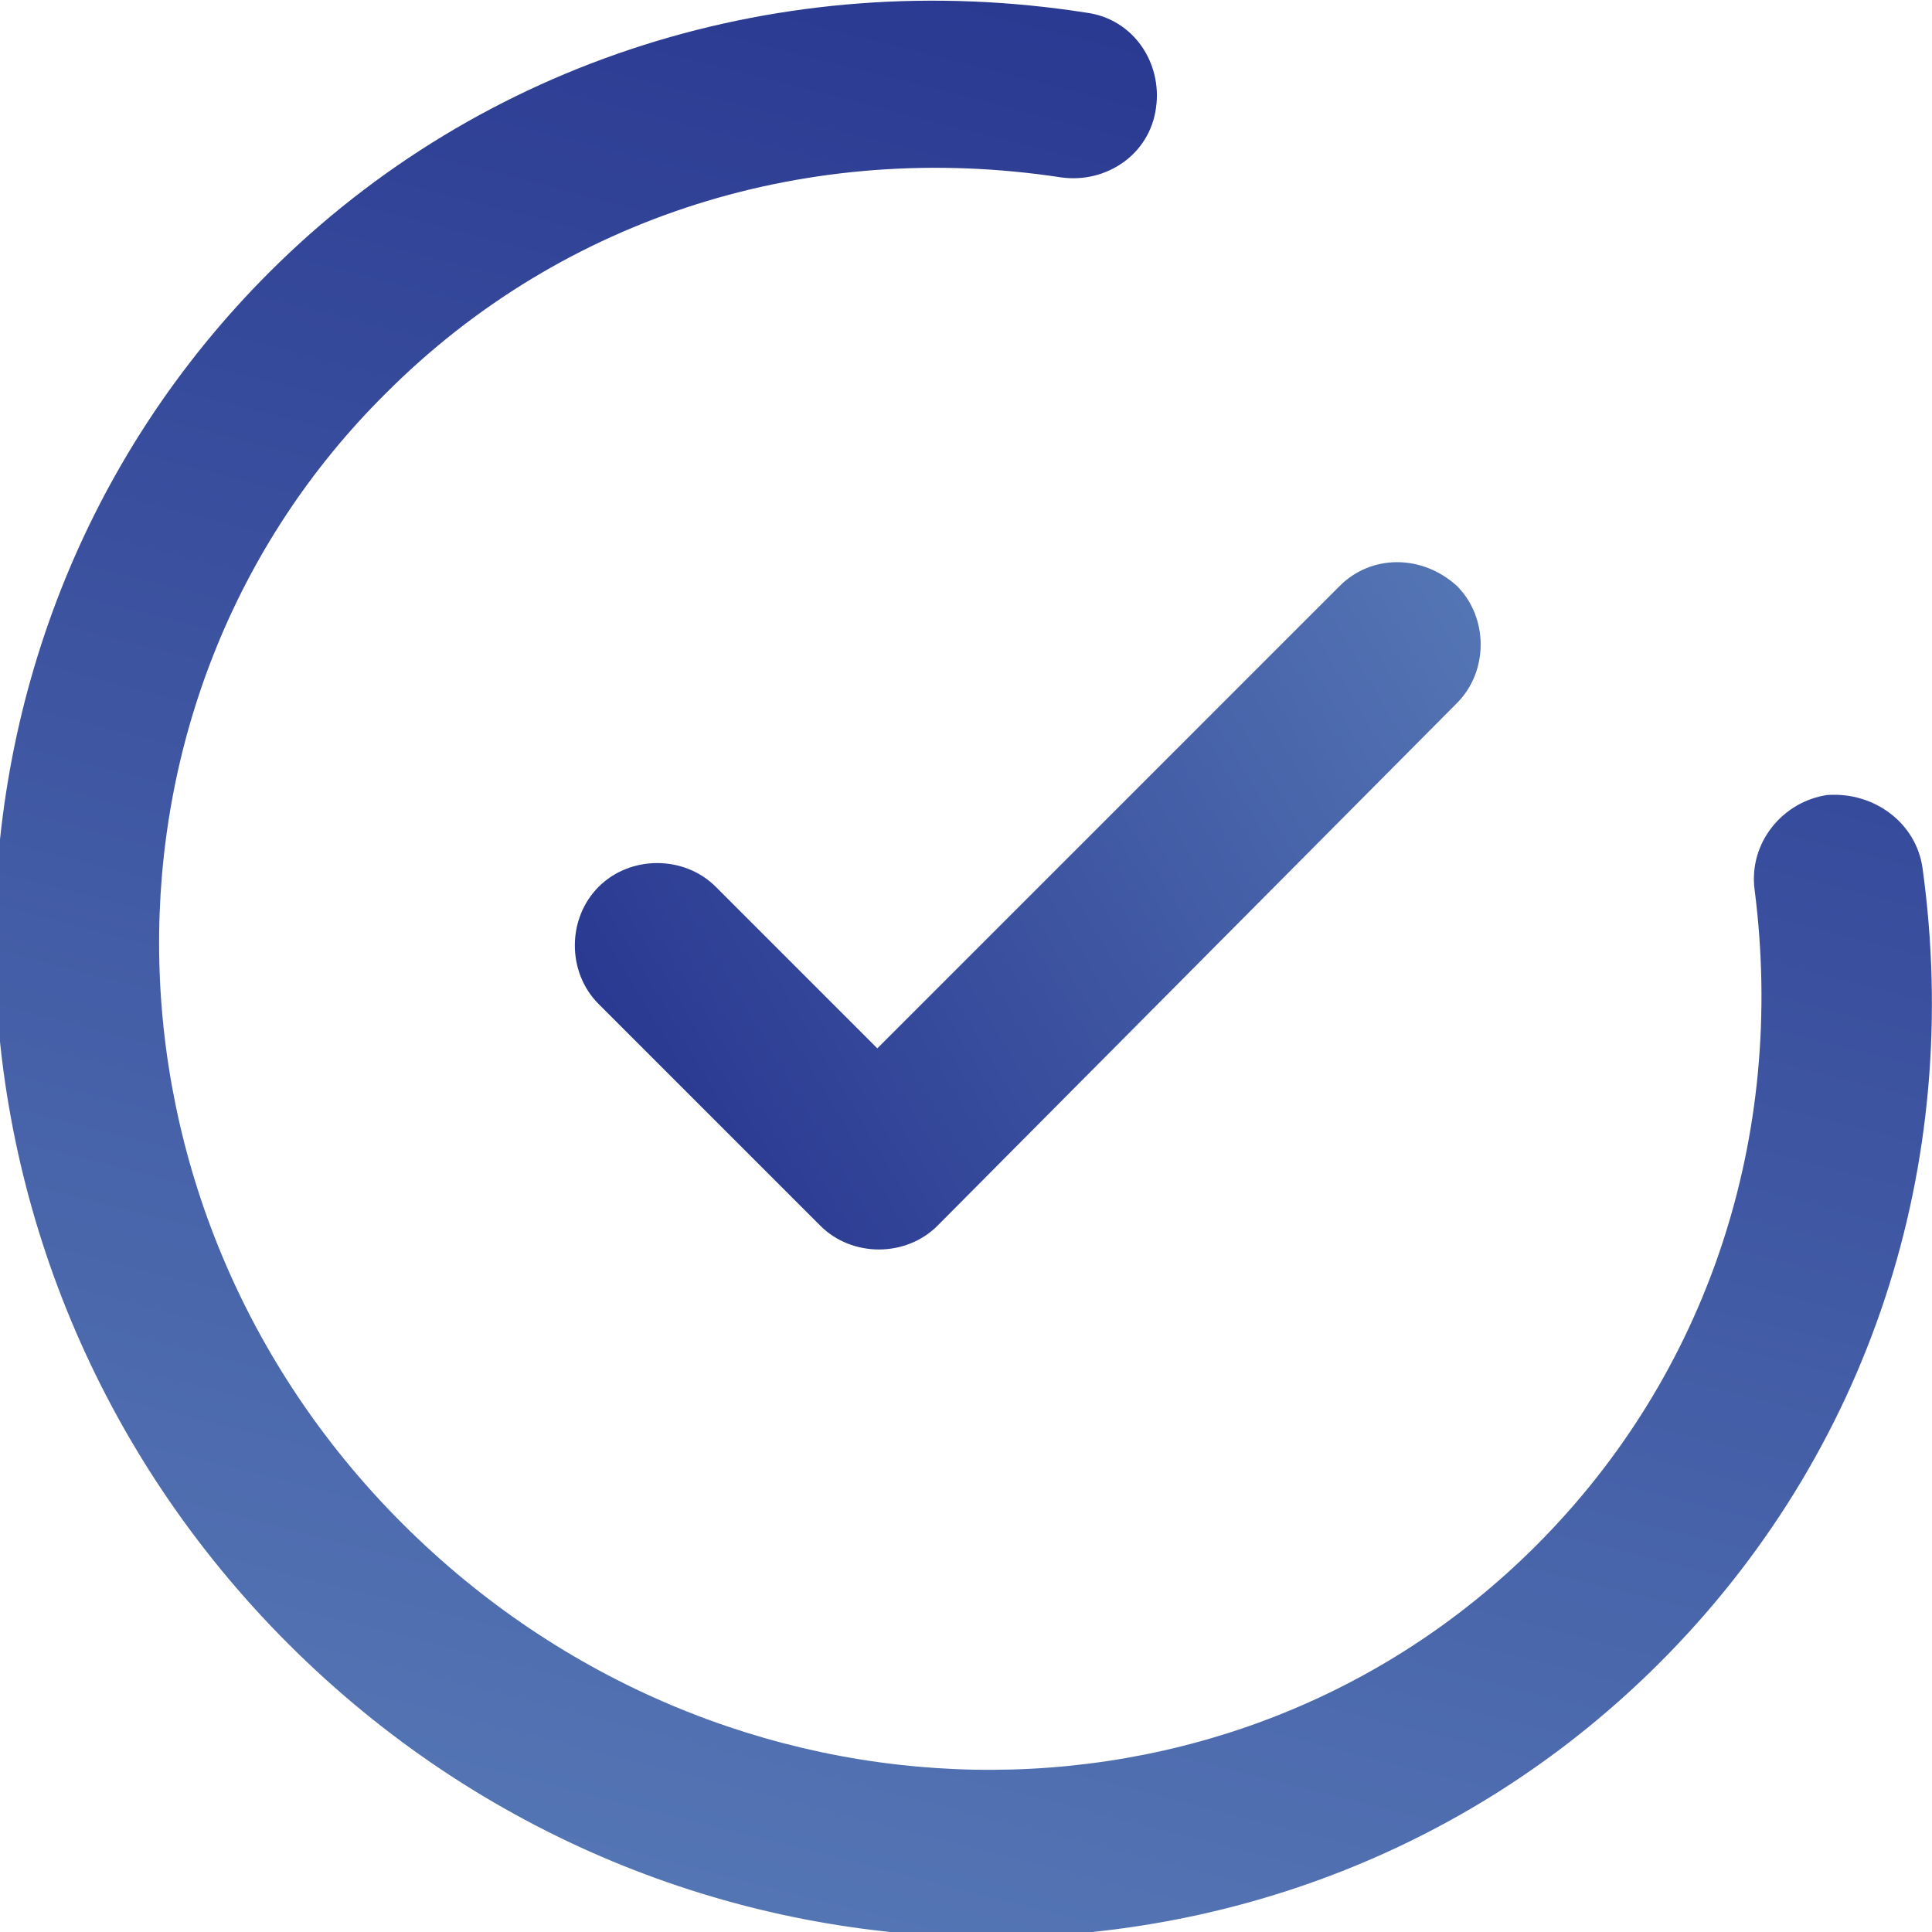 <svg xmlns="http://www.w3.org/2000/svg" xmlns:xlink="http://www.w3.org/1999/xlink" id="Layer_1" x="0px" y="0px" viewBox="0 0 61 61" style="enable-background:new 0 0 61 61;" xml:space="preserve"><style type="text/css">	.st0{fill:url(#SVGID_1_);}	.st1{fill:url(#SVGID_00000081638982721580524910000010093455659854349751_);}	.st2{fill:url(#SVGID_00000140708606598289927630000010464472358177772178_);}	.st3{fill:url(#SVGID_00000051354367719585044110000003084948812229455039_);}	.st4{fill:url(#SVGID_00000049217316266638635160000004350379716892052381_);}	.st5{fill:url(#SVGID_00000103974947573263334090000003833135232205594758_);}	.st6{fill:url(#SVGID_00000095306600555445452400000015820773168800964505_);}	.st7{fill:url(#SVGID_00000112609207982756687930000002866698448265007518_);}	.st8{fill:url(#SVGID_00000000939328988111288130000015059141479714331577_);}	.st9{fill:url(#SVGID_00000069367065743328369800000014833301570378223497_);}	.st10{fill:url(#SVGID_00000150783763893936008800000014641786770178669468_);}	.st11{fill:url(#SVGID_00000124871137017603274050000002122998585729835142_);}	.st12{fill:url(#SVGID_00000142149460236032524130000011730608654404406973_);}	.st13{fill:url(#SVGID_00000144316111947562914690000005200007362772417968_);}	.st14{fill:url(#SVGID_00000155145448870491170870000010084521661940269449_);}	.st15{fill:url(#SVGID_00000157268041144202368710000002070842240357888156_);}	.st16{fill:url(#SVGID_00000135653692620741610800000010874601867021573546_);}	.st17{fill:url(#SVGID_00000161619369304149874140000015404498556725771908_);}	.st18{fill:url(#SVGID_00000143619489546059293930000002887816378250312067_);}	.st19{fill:url(#SVGID_00000102504705163001883450000015000474785912483987_);}	.st20{fill:url(#SVGID_00000070798466749295199070000014641599047887993767_);}	.st21{fill:#FEFEFE;}	.st22{fill:url(#SVGID_00000154389972040793005140000009162376874123988880_);}	.st23{fill:#FDFCFF;}	.st24{fill:url(#SVGID_00000149348623122340194490000000962200299660229790_);}	.st25{fill:url(#SVGID_00000134965545905150279760000007916590078731027334_);}	.st26{fill:url(#SVGID_00000084506016268469142330000003310739317743731888_);}	.st27{fill:url(#SVGID_00000107552551090962226760000003972344715837862316_);}	.st28{fill:url(#SVGID_00000151508450060784212720000015140180872744507581_);}	.st29{fill:url(#SVGID_00000000189908246483860880000001373051622715392417_);}	.st30{fill:#FDFDFD;}	.st31{fill:url(#SVGID_00000170990089827326781810000003772384886590777749_);}	.st32{fill:url(#SVGID_00000139272428361839865640000017799353108690939293_);}	.st33{fill:url(#SVGID_00000125575187782554413700000009509086731640888749_);}	.st34{fill:url(#SVGID_00000014632021274282597770000006229461540493265074_);}	.st35{fill:url(#SVGID_00000112627790789402987380000002912520838567178897_);}	.st36{fill:url(#SVGID_00000093149746638413904700000009536895926387729027_);}	.st37{fill:url(#SVGID_00000014605003658578085960000017732393868486177716_);}	.st38{fill:url(#SVGID_00000015318455557480587020000001803315057348846999_);}	.st39{fill:url(#SVGID_00000093889614211871130390000008920005213248575399_);}	.st40{fill:url(#SVGID_00000013914342890363995180000016948737423426111910_);}	.st41{fill:url(#SVGID_00000040577099355432283310000007052954637698350510_);}	.st42{fill:url(#SVGID_00000072993210685451678730000011689440774931771294_);}	.st43{fill:url(#SVGID_00000161608213207091172460000012460001890604379570_);}	.st44{fill:url(#SVGID_00000007387723024124377640000010197075987531448239_);}	.st45{fill:url(#SVGID_00000151532812849256798090000014830142588362839937_);}	.st46{fill:url(#SVGID_00000058590252914473886190000001666841979505523647_);}	.st47{fill:url(#SVGID_00000117664958894371511920000008212528514731729063_);}	.st48{fill:url(#SVGID_00000098934424699410859670000015749092409291508926_);}	.st49{fill:url(#SVGID_00000120523333957156738160000004841050372098264960_);}	.st50{fill:url(#SVGID_00000067938174952474830780000012525442341358005648_);}	.st51{fill:url(#SVGID_00000133502861511470077310000008365851930183099024_);}	.st52{fill:url(#SVGID_00000172398760170549591550000013932005137974868635_);}	.st53{fill:url(#SVGID_00000076578570778230855280000015884502334589862055_);}	.st54{fill:url(#SVGID_00000150811721118248865880000009817389395805421493_);}	.st55{fill:url(#SVGID_00000168808849917431017800000013959442516170963340_);}	.st56{fill:url(#SVGID_00000174564259677679597940000017819026874949864070_);}	.st57{fill:url(#SVGID_00000085950527099370738390000008665329917537189560_);}	.st58{fill:url(#SVGID_00000110455963586137291410000002590556706633176511_);}	.st59{fill:url(#SVGID_00000060012112560724955920000013869254608101485718_);}	.st60{fill:url(#SVGID_00000064333809844109678070000000324385193569104054_);}	.st61{fill:url(#SVGID_00000100345296487922825360000004559568128964920708_);}	.st62{fill:url(#SVGID_00000129918473752999244570000003432657244102309795_);}	.st63{fill:url(#SVGID_00000176003907381729372270000001290349510533637776_);}	.st64{fill:url(#SVGID_00000081641548383545268600000004473650359900370050_);}	.st65{fill:url(#SVGID_00000116938183302229460670000001956742117641392319_);}	.st66{fill:url(#SVGID_00000054970679270230641190000015755219207981809812_);}	.st67{fill:url(#SVGID_00000019654113024608957950000001975701039014769548_);}	.st68{fill:url(#SVGID_00000049216941840964685360000003922073009221095086_);}	.st69{fill:url(#SVGID_00000108305812863392489750000002667017483025611694_);}	.st70{fill:url(#SVGID_00000084505115959216726750000004305430751452475291_);}	.st71{fill:url(#SVGID_00000090288228834376385940000011526510336672783795_);}	.st72{fill:url(#SVGID_00000033370114210529373670000010311369092934509474_);}	.st73{fill:url(#SVGID_00000101794918445637623120000016158401651232602274_);}	.st74{fill:url(#SVGID_00000116212431048473030470000015003137905716335807_);}	.st75{fill:url(#SVGID_00000073695682299756507520000012111430170566591417_);}	.st76{fill:#B7C0EB;}	.st77{fill:#E4E7FB;}	.st78{fill:#EFF1FE;}	.st79{fill:#FFFFFF;}	.st80{fill:url(#SVGID_00000105428489862383097800000003878066088661994387_);}	.st81{fill:url(#SVGID_00000148660964806840578550000000440177060943340977_);}	.st82{enable-background:new    ;}	.st83{fill:url(#SVGID_00000098182614815099893720000006892085534674506155_);}	.st84{fill:url(#SVGID_00000143603967202145601270000004044459333924533661_);}	.st85{fill:url(#SVGID_00000157286687292018442210000011225429185641735297_);}	.st86{fill:url(#SVGID_00000181796466752967019110000015119944651817888414_);}	.st87{fill:url(#SVGID_00000078730323195465877330000017518327089376877724_);}	.st88{fill:url(#SVGID_00000040532975538641129510000001415576547552976533_);}	.st89{fill:url(#SVGID_00000098221572286772674390000010515213315084924343_);}	.st90{fill:url(#SVGID_00000076562555619923780550000006588345279358236849_);}	.st91{fill:url(#SVGID_00000036245599428205336150000016285966036396054658_);}	.st92{fill:url(#SVGID_00000053546387891849807880000017110528823277061784_);}	.st93{fill:url(#SVGID_00000018225433288082727090000014703569763376495490_);}	.st94{fill:url(#SVGID_00000163783296734414563220000014959763807050187663_);}	.st95{fill:url(#SVGID_00000121973523863884694630000004199769133551216825_);}	.st96{fill:#EFEFEF;}	.st97{fill:url(#SVGID_00000153687468118249403680000018071593154994924947_);}	.st98{fill:#091A49;}	.st99{fill:url(#SVGID_00000018238282601587336230000015180876229403122362_);}	.st100{opacity:0.25;}	.st101{opacity:0;fill:#FFFFFF;}	.st102{opacity:2.439024e-02;fill:url(#SVGID_00000019648250275756193450000004780915076373781908_);}	.st103{opacity:4.878049e-02;fill:url(#SVGID_00000167383479733536595360000004100060120604950406_);}	.st104{opacity:7.317073e-02;fill:url(#SVGID_00000051343156389277464520000007392209623876948369_);}	.st105{opacity:9.756097e-02;fill:url(#SVGID_00000162329124645608293230000003901106549562358661_);}	.st106{opacity:0.122;fill:url(#SVGID_00000050665243392350682720000004980085871562686897_);}	.st107{opacity:0.146;fill:url(#SVGID_00000003093549464009918310000005565833243848940968_);}	.st108{opacity:0.171;fill:url(#SVGID_00000060747642801332396170000014862275234839609016_);}	.st109{opacity:0.195;fill:url(#SVGID_00000123414991788778628450000006146142579373638571_);}	.st110{opacity:0.22;fill:url(#SVGID_00000077282647501109091290000010983794419024534419_);}	.st111{opacity:0.244;fill:url(#SVGID_00000183238896673018744970000005876760353302327170_);}	.st112{opacity:0.268;fill:url(#SVGID_00000172419775435903927060000001956726574323536575_);}	.st113{opacity:0.293;fill:url(#SVGID_00000065796548107926998840000001223655066044940691_);}	.st114{opacity:0.317;fill:url(#SVGID_00000144339538310648696870000011106885450432467102_);}	.st115{opacity:0.342;fill:url(#SVGID_00000024686855911515698480000008678266306254051971_);}	.st116{opacity:0.366;fill:url(#SVGID_00000065770187697266945860000000441843667461943213_);}	.st117{opacity:0.39;fill:url(#SVGID_00000176039676187947182840000005968544800795331988_);}	.st118{opacity:0.415;fill:url(#SVGID_00000065768307013257745900000008777386383180704940_);}	.st119{opacity:0.439;fill:url(#SVGID_00000088814571990780258940000005545905809008539540_);}	.st120{opacity:0.463;fill:url(#SVGID_00000127009628458695661570000012485323639630370224_);}	.st121{opacity:0.488;fill:url(#SVGID_00000080197476946727002000000008824489742139040178_);}	.st122{opacity:0.512;fill:url(#SVGID_00000103954851548430227560000015951607316361764525_);}	.st123{opacity:0.537;fill:url(#SVGID_00000096781308260621999670000016289098429079145653_);}	.st124{opacity:0.561;fill:url(#SVGID_00000031917690629710734170000015239009451078792100_);}	.st125{opacity:0.585;fill:url(#SVGID_00000182497977027254952750000004177101536634688434_);}	.st126{opacity:0.61;fill:url(#SVGID_00000159453409440241083080000010701483339220956835_);}	.st127{opacity:0.634;fill:url(#SVGID_00000131366740344342645270000018394604636613262232_);}	.st128{opacity:0.658;fill:url(#SVGID_00000110449793293056632860000015294860747293832602_);}	.st129{opacity:0.683;fill:url(#SVGID_00000066473154928242505000000004554469614274909341_);}	.st130{opacity:0.707;fill:url(#SVGID_00000139251489476522646710000001779038476990284444_);}	.st131{opacity:0.732;fill:url(#SVGID_00000122702600791812859330000011637267229670427057_);}	.st132{opacity:0.756;fill:url(#SVGID_00000026145052954769967080000011308558905198587041_);}	.st133{opacity:0.78;fill:url(#SVGID_00000112616147202070047360000008666351215346501504_);}	.st134{opacity:0.805;fill:url(#SVGID_00000180335104489532113480000000288485103259360185_);}	.st135{opacity:0.829;fill:url(#SVGID_00000008139456530368899280000007671896498534229692_);}	.st136{opacity:0.854;fill:url(#SVGID_00000023973114662464930000000004906406238619449481_);}	.st137{opacity:0.878;fill:url(#SVGID_00000115474426704492156670000017043543607141380239_);}	.st138{opacity:0.902;fill:url(#SVGID_00000003092592025685921720000015510538147385298818_);}	.st139{opacity:0.927;fill:url(#SVGID_00000145740528506854482180000014135245809778495114_);}	.st140{opacity:0.951;fill:url(#SVGID_00000054970553137529635440000001961325935429962121_);}	.st141{opacity:0.976;fill:url(#SVGID_00000034776473581090998260000012643104407666996609_);}	.st142{fill:url(#SVGID_00000137852224112064770460000002216133094483779761_);}	.st143{fill:url(#SVGID_00000147908411921322998480000005934872313178923428_);}	.st144{fill:url(#SVGID_00000167362951171180549920000014106060647533678495_);}	.st145{fill:url(#SVGID_00000178904274689736626960000014263870442933271955_);}	.st146{fill:url(#SVGID_00000052083642919043671650000007297177811929809844_);}	.st147{fill:url(#SVGID_00000031887622490659581680000016246304384160972929_);}	.st148{fill:url(#SVGID_00000138542593195036955600000000074658781544415623_);}	.st149{fill:url(#SVGID_00000136387681029194834240000007496951854069576338_);}	.st150{fill:url(#SVGID_00000106832546326992771790000008788754708020649881_);}	.st151{fill:url(#SVGID_00000078756758731062310060000002360532280903732868_);}	.st152{fill:url(#SVGID_00000061435439810202917770000011557467718090148276_);}	.st153{fill:url(#SVGID_00000108304380190551264740000014644850861660172930_);}	.st154{fill:url(#SVGID_00000047778920693323743310000017340680056489595042_);}	.st155{fill:url(#SVGID_00000000183190439652213130000007043666207849110964_);}	.st156{fill:url(#SVGID_00000007391008315364443700000017081508494424415152_);}	.st157{fill:url(#SVGID_00000021118477502718972210000015005559556312866961_);}	.st158{fill:url(#SVGID_00000160892424126466885630000001286066433429744819_);}	.st159{fill:url(#SVGID_00000126298737539336576550000007193480610992202939_);}	.st160{fill:url(#SVGID_00000049219737704815469470000018165215024088903834_);}	.st161{fill:url(#SVGID_00000002352479662149566000000000295898921297589144_);}	.st162{fill:url(#SVGID_00000098938799460375358370000004779551676302978984_);}			.st163{fill:url(#SVGID_00000031200657058349488720000016578635755007428515_);stroke:#B7C0EB;stroke-width:0.479;stroke-linecap:round;stroke-linejoin:round;stroke-miterlimit:10;}			.st164{fill:url(#SVGID_00000093863974471085824040000017627334629951968916_);stroke:#B7C0EB;stroke-width:0.479;stroke-linecap:round;stroke-linejoin:round;stroke-miterlimit:10;}			.st165{fill:url(#SVGID_00000139973205758131450440000003566643610331794876_);stroke:#B7C0EB;stroke-width:0.479;stroke-linecap:round;stroke-linejoin:round;stroke-miterlimit:10;}			.st166{fill:url(#SVGID_00000003089884873380902690000009949692102308068519_);stroke:#B7C0EB;stroke-width:0.479;stroke-linecap:round;stroke-linejoin:round;stroke-miterlimit:10;}	.st167{fill:none;stroke:#B7C0EB;stroke-width:0.623;stroke-linecap:round;stroke-linejoin:round;stroke-miterlimit:10;}	.st168{fill:url(#SVGID_00000116194167003727261220000013952077305692673199_);}	.st169{fill:url(#SVGID_00000106143523215158432710000010548981361329346996_);}	.st170{fill:url(#SVGID_00000121259030734759002460000010478827343972276131_);}	.st171{fill:url(#SVGID_00000095306969278437250340000005749680229876016049_);}	.st172{fill:url(#SVGID_00000101804992625922343310000018041620717104003464_);}	.st173{fill:url(#SVGID_00000000913293389889513550000005282268451059702712_);}	.st174{fill:url(#SVGID_00000089561763956817180860000013604231179248062358_);}	.st175{fill:url(#SVGID_00000071527293276512264350000008020711443869157534_);}	.st176{fill:url(#SVGID_00000003786655943332978880000008715372564273643705_);}	.st177{fill:url(#SVGID_00000045585535689936821910000002360799840257791662_);}			.st178{fill:none;stroke:url(#SVGID_00000085219563938780697630000003868998984845644460_);stroke-width:0.26;stroke-miterlimit:10;}	.st179{fill:url(#SVGID_00000069383819031848407230000007673062568881585829_);}	.st180{fill:url(#SVGID_00000140722777377240965750000015052596183145887880_);}	.st181{fill:url(#SVGID_00000058548822331075465050000000524185699641708711_);}	.st182{fill:url(#SVGID_00000070092680484352045810000016705101816068505752_);}	.st183{fill:url(#SVGID_00000139974812144372117980000011417737064586221971_);}	.st184{fill:url(#SVGID_00000114037586748834532940000016448959771951977101_);}	.st185{fill:url(#SVGID_00000073707713850285835740000004471478019515834289_);}	.st186{fill:url(#SVGID_00000176008273773582375270000013312787390449341370_);}	.st187{fill:url(#SVGID_00000114793882841505631660000015852715254624203197_);}	.st188{fill:url(#SVGID_00000121971206273273936740000009499458802394806201_);}	.st189{fill:url(#SVGID_00000165234862839768161510000003045442809728997556_);}	.st190{fill:url(#SVGID_00000114766626246283140660000013799004863488281774_);}	.st191{fill:url(#SVGID_00000110453059280319470740000004304460167036640430_);}	.st192{fill:url(#SVGID_00000031900141749129675940000003326608758318328490_);}	.st193{fill:url(#SVGID_00000098932612613094786720000008365744841099516809_);}	.st194{fill:url(#SVGID_00000047043350669186143930000013290818982290967958_);}			.st195{fill:none;stroke:url(#SVGID_00000142166891104587429890000006250330534260236949_);stroke-width:0.26;stroke-miterlimit:10;}	.st196{fill:url(#SVGID_00000039126869878441771840000013349696790820684469_);}	.st197{fill:url(#SVGID_00000024723716387717144570000001302137767024456083_);}	.st198{fill:url(#SVGID_00000069389075353706664680000006576904857134596765_);}	.st199{fill:url(#SVGID_00000000942127232966885300000012511385529980732564_);}	.st200{fill:url(#SVGID_00000130614564744854684900000004560809540235662240_);}	.st201{fill:url(#SVGID_00000024679771986387549690000009174256756578378400_);}			.st202{fill:none;stroke:url(#SVGID_00000054243389687122563620000005846785807011561898_);stroke-width:0.26;stroke-miterlimit:10;}	.st203{fill:url(#SVGID_00000127018992163741325320000001551189507450131863_);}	.st204{opacity:0.996;fill:url(#SVGID_00000011718746717518171040000016355665684576665493_);}	.st205{opacity:0.992;fill:url(#SVGID_00000092445319508259023680000007705939589994143643_);}	.st206{opacity:0.989;fill:url(#SVGID_00000028287551037553215170000016998633533261520545_);}	.st207{opacity:0.985;fill:url(#SVGID_00000101802075812438134430000004872488249244506774_);}	.st208{opacity:0.981;fill:url(#SVGID_00000081643245564596352180000018196817846476889763_);}	.st209{opacity:0.977;fill:url(#SVGID_00000087387944274151632710000018116276216616580542_);}	.st210{opacity:0.973;fill:url(#SVGID_00000048482951296785781490000018441873552737750662_);}	.st211{opacity:0.97;fill:url(#SVGID_00000093857275241874462820000005250836631727234997_);}	.st212{opacity:0.966;fill:url(#SVGID_00000073713429224177288450000007086733468014489244_);}	.st213{opacity:0.962;fill:url(#SVGID_00000150805316475615677160000002960748615545596037_);}	.st214{opacity:0.958;fill:url(#SVGID_00000124126498177417060270000001378441841258660777_);}	.st215{opacity:0.954;fill:url(#SVGID_00000049214659482390271390000006241922483835282053_);}	.st216{opacity:0.951;fill:url(#SVGID_00000050638121534619405360000012282331828382845093_);}	.st217{opacity:0.947;fill:url(#SVGID_00000181803965109617145520000009589755379179531423_);}	.st218{opacity:0.943;fill:url(#SVGID_00000136388621562014920300000008816753479399609517_);}	.st219{opacity:0.939;fill:url(#SVGID_00000070089449211436124500000016267973804701336979_);}	.st220{opacity:0.935;fill:url(#SVGID_00000070105470699113162840000008494134850926100664_);}	.st221{opacity:0.932;fill:url(#SVGID_00000039115518292960421230000016231265598606706336_);}	.st222{opacity:0.928;fill:url(#SVGID_00000157289857408456865430000011843027409673504427_);}	.st223{opacity:0.924;fill:url(#SVGID_00000183243487084545740940000002579022896980631469_);}	.st224{opacity:0.92;fill:url(#SVGID_00000013158421862714196620000009234087374854485946_);}	.st225{opacity:0.916;fill:url(#SVGID_00000116916857414775951690000000300249872083306412_);}	.st226{opacity:0.913;fill:url(#SVGID_00000081646613546899467770000005331001726907531445_);}	.st227{opacity:0.909;fill:url(#SVGID_00000114037117492822922410000006903424199261578145_);}	.st228{opacity:0.905;fill:url(#SVGID_00000006706510724146941640000002736929157960982456_);}	.st229{opacity:0.901;fill:url(#SVGID_00000010285159373136497810000001661196371289225405_);}	.st230{opacity:0.897;fill:url(#SVGID_00000091694259712816089930000016062641544811304837_);}	.st231{opacity:0.894;fill:url(#SVGID_00000127021651067783032580000004757926293065088928_);}	.st232{opacity:0.89;fill:url(#SVGID_00000053542262862587337430000012624049633147213751_);}	.st233{opacity:0.886;fill:url(#SVGID_00000011730699856841404730000004013899669935207352_);}	.st234{opacity:0.882;fill:url(#SVGID_00000095318794670352314270000009537781728779189893_);}	.st235{opacity:0.878;fill:url(#SVGID_00000177476866808652183420000017780149126978235323_);}	.st236{opacity:0.875;fill:url(#SVGID_00000156578442402566731130000000932250863511787657_);}	.st237{opacity:0.871;fill:url(#SVGID_00000175317550475237578510000013705084986106820256_);}	.st238{opacity:0.867;fill:url(#SVGID_00000006693348831324513430000015193171281347729555_);}	.st239{opacity:0.863;fill:url(#SVGID_00000059285798658011923490000000409221127305290413_);}	.st240{opacity:0.86;fill:url(#SVGID_00000106106879244298016960000014288148431108142978_);}	.st241{opacity:0.856;fill:url(#SVGID_00000023991772357030432200000010708371942122173340_);}	.st242{opacity:0.852;fill:url(#SVGID_00000063610006861609588510000006167861434005830547_);}	.st243{opacity:0.848;fill:url(#SVGID_00000012440661795133403600000006425181091726040744_);}	.st244{opacity:0.844;fill:url(#SVGID_00000060014031429307343020000008400885698065077397_);}	.st245{opacity:0.841;fill:url(#SVGID_00000013883109111778380940000018000213824457041302_);}	.st246{opacity:0.837;fill:url(#SVGID_00000173154380140261907040000011111228164572868774_);}	.st247{opacity:0.833;fill:url(#SVGID_00000075134701946461096370000012454687185895880884_);}	.st248{opacity:0.829;fill:url(#SVGID_00000010271119534569766860000005033906787272190340_);}	.st249{opacity:0.825;fill:url(#SVGID_00000155137389954711182270000003363390278668504228_);}	.st250{opacity:0.822;fill:url(#SVGID_00000052787024141273692060000016319005281647995575_);}	.st251{opacity:0.818;fill:url(#SVGID_00000034806777065404102480000008218715466596604558_);}	.st252{opacity:0.814;fill:url(#SVGID_00000033332796963904846950000003446724399779500682_);}	.st253{opacity:0.81;fill:url(#SVGID_00000130647966228847297660000012167854972944988844_);}	.st254{opacity:0.806;fill:url(#SVGID_00000041979322585630860440000015610473868997576622_);}	.st255{opacity:0.803;fill:url(#SVGID_00000108277989585619165320000015927645145669559964_);}	.st256{opacity:0.799;fill:url(#SVGID_00000031911975264279741860000000648647176383110557_);}	.st257{opacity:0.795;fill:url(#SVGID_00000000203495875960373220000003172239189688153244_);}	.st258{opacity:0.791;fill:url(#SVGID_00000050629073734931049520000014634173540257294524_);}	.st259{opacity:0.787;fill:url(#SVGID_00000001664525823563667010000014192017265949519275_);}	.st260{opacity:0.784;fill:url(#SVGID_00000054986564454081526870000016792101205697779095_);}	.st261{opacity:0.78;fill:url(#SVGID_00000161599604617797133570000011827423643057188278_);}	.st262{opacity:0.776;fill:url(#SVGID_00000008839369411188032620000006002012169095089056_);}	.st263{opacity:0.772;fill:url(#SVGID_00000092425257880949107490000010035656140202025643_);}	.st264{opacity:0.768;fill:url(#SVGID_00000177472672596819531910000008903101969173760413_);}	.st265{opacity:0.765;fill:url(#SVGID_00000115495953119374329770000009820475636428984220_);}	.st266{opacity:0.761;fill:url(#SVGID_00000002365186794683500400000002856655121027428513_);}	.st267{opacity:0.757;fill:url(#SVGID_00000042731689284541285380000012059179746025030282_);}	.st268{opacity:0.753;fill:url(#SVGID_00000005252388449247568800000011034112233894342533_);}	.st269{opacity:0.749;fill:url(#SVGID_00000077322562561649363730000016802411568207701921_);}	.st270{opacity:0.746;fill:url(#SVGID_00000096755506768714277260000001927835366012638110_);}	.st271{opacity:0.742;fill:url(#SVGID_00000080170874829845965090000005528557089246532795_);}	.st272{opacity:0.738;fill:url(#SVGID_00000173865575755285926850000006813779921446529683_);}	.st273{opacity:0.734;fill:url(#SVGID_00000100343046852940401350000008090297659076493957_);}	.st274{opacity:0.73;fill:url(#SVGID_00000096765839889788117470000015556922965355603601_);}	.st275{opacity:0.727;fill:url(#SVGID_00000123400137125953426820000010639466081616735923_);}	.st276{opacity:0.723;fill:url(#SVGID_00000127006516581087489370000015036553427833688473_);}	.st277{opacity:0.719;fill:url(#SVGID_00000016075529058964526860000008847849542477236864_);}	.st278{opacity:0.715;fill:url(#SVGID_00000034790437712593495530000011296210699984661682_);}	.st279{opacity:0.712;fill:url(#SVGID_00000064327638242449231080000014914560247816759224_);}	.st280{opacity:0.708;fill:url(#SVGID_00000047060288731609626040000014169791060360953015_);}	.st281{opacity:0.704;fill:url(#SVGID_00000083091360651995605640000013949516355489139846_);}	.st282{opacity:0.7;fill:url(#SVGID_00000152241874764105561650000010656605844292875934_);}	.st283{opacity:0.696;fill:url(#SVGID_00000078011304313558391340000017739754634920534966_);}	.st284{opacity:0.693;fill:url(#SVGID_00000015339142362148843530000008035947529360532652_);}	.st285{opacity:0.689;fill:url(#SVGID_00000152245688130839151510000005229203303972171192_);}	.st286{opacity:0.685;fill:url(#SVGID_00000028319598163591262910000001097066724874045583_);}	.st287{opacity:0.681;fill:url(#SVGID_00000041264326051532145210000007063001483938618544_);}	.st288{opacity:0.677;fill:url(#SVGID_00000109019898636809127670000011600425568060862347_);}	.st289{opacity:0.673;fill:url(#SVGID_00000038388089477357005460000012032599481718017408_);}	.st290{opacity:0.67;fill:url(#SVGID_00000077326070769181050590000000494839244001482165_);}	.st291{opacity:0.666;fill:url(#SVGID_00000086652651062321723980000001085507078483049628_);}	.st292{opacity:0.662;fill:url(#SVGID_00000089538398492157538730000005604240518585093046_);}	.st293{opacity:0.658;fill:url(#SVGID_00000129182592245605855540000010649998410342462621_);}	.st294{opacity:0.654;fill:url(#SVGID_00000079443728318003724800000008042440014187263118_);}	.st295{opacity:0.651;fill:url(#SVGID_00000112625630384314338720000014679917055704436887_);}	.st296{opacity:0.647;fill:url(#SVGID_00000018203283147778217360000007005318632813472426_);}	.st297{opacity:0.643;fill:url(#SVGID_00000131345032598675156270000001927568581709842841_);}	.st298{opacity:0.639;fill:url(#SVGID_00000152264421276584960350000011082443194100577678_);}	.st299{opacity:0.635;fill:url(#SVGID_00000177451035305050213500000007693890572952962490_);}	.st300{opacity:0.632;fill:url(#SVGID_00000162350693133505629250000003969336996545400999_);}	.st301{opacity:0.628;fill:url(#SVGID_00000088811255675127219980000000337544632081234071_);}	.st302{opacity:0.624;fill:url(#SVGID_00000161592456839958695600000004610613285665324478_);}	.st303{opacity:0.62;fill:url(#SVGID_00000140706836619763299750000014403053421788274830_);}	.st304{opacity:0.617;fill:url(#SVGID_00000016767689499679134670000005794354225225942938_);}	.st305{opacity:0.613;fill:url(#SVGID_00000073712435130296103500000000876033621232958129_);}	.st306{opacity:0.609;fill:url(#SVGID_00000132782287601275339480000015564408048554522786_);}	.st307{opacity:0.605;fill:url(#SVGID_00000063624357091095030910000000919095300424693651_);}	.st308{opacity:0.601;fill:url(#SVGID_00000109731837591514351890000016997501541599222701_);}	.st309{opacity:0.598;fill:url(#SVGID_00000003797058835456311910000005181895846856169882_);}	.st310{opacity:0.594;fill:url(#SVGID_00000165921181698066384000000010053919546965703846_);}	.st311{opacity:0.59;fill:url(#SVGID_00000078018811882678454200000006110127294087659140_);}	.st312{opacity:0.586;fill:url(#SVGID_00000105422479292549214880000018164578939470737025_);}	.st313{opacity:0.582;fill:url(#SVGID_00000014631631641249599070000003454003160398504069_);}	.st314{opacity:0.579;fill:url(#SVGID_00000131327379043184919560000015524959363185324722_);}	.st315{opacity:0.575;fill:url(#SVGID_00000090267666737698410190000013870676645238422418_);}	.st316{opacity:0.571;fill:url(#SVGID_00000093140006915378528140000017923288709699639996_);}	.st317{opacity:0.567;fill:url(#SVGID_00000092420656408933586860000015131314152036381113_);}	.st318{opacity:0.563;fill:url(#SVGID_00000094584953012250552980000012758486991918092458_);}	.st319{opacity:0.56;fill:url(#SVGID_00000035510859106613604240000007667647197201054121_);}	.st320{opacity:0.556;fill:url(#SVGID_00000110430126733556631830000001871645567970599856_);}	.st321{opacity:0.552;fill:url(#SVGID_00000141435520976425624460000004955783581164044202_);}	.st322{opacity:0.548;fill:url(#SVGID_00000165912708578726534390000005591971632284738432_);}	.st323{opacity:0.544;fill:url(#SVGID_00000123416675966325063840000007052235974333044097_);}	.st324{opacity:0.541;fill:url(#SVGID_00000162333924819687447150000009786627132880303273_);}	.st325{opacity:0.537;fill:url(#SVGID_00000012436899855474519440000015466431104930180737_);}	.st326{opacity:0.533;fill:url(#SVGID_00000153675536968004737590000001503401761620587400_);}	.st327{opacity:0.529;fill:url(#SVGID_00000182514334545393399320000002512517444636908162_);}	.st328{opacity:0.525;fill:url(#SVGID_00000018929142175101441270000001050526875480491187_);}	.st329{opacity:0.522;fill:url(#SVGID_00000127037292544441613840000006571769000601241498_);}	.st330{opacity:0.518;fill:url(#SVGID_00000000940516238026458320000001607579242932685955_);}	.st331{opacity:0.514;fill:url(#SVGID_00000109731616464520144530000014044298177813789835_);}	.st332{opacity:0.51;fill:url(#SVGID_00000050646197326569238440000018216174029369443968_);}	.st333{opacity:0.506;fill:url(#SVGID_00000102511482633192702740000003503925098114288809_);}	.st334{opacity:0.503;fill:url(#SVGID_00000051383793045764885590000011375809880688202161_);}	.st335{opacity:0.499;fill:url(#SVGID_00000003822446504678437260000015220634632548858558_);}	.st336{opacity:0.495;fill:url(#SVGID_00000076592042604053048000000004096421378897150886_);}	.st337{opacity:0.491;fill:url(#SVGID_00000119101648745842075040000012859894614988516532_);}	.st338{opacity:0.487;fill:url(#SVGID_00000054952447392564000260000000262368372303111304_);}	.st339{opacity:0.484;fill:url(#SVGID_00000075124330084404555330000001339957458203814563_);}	.st340{opacity:0.48;fill:url(#SVGID_00000081645373055661787220000007452841907615428236_);}	.st341{opacity:0.476;fill:url(#SVGID_00000131362889277906709150000016863476483406888084_);}	.st342{opacity:0.472;fill:url(#SVGID_00000124850144120476929520000011726906331723289755_);}	.st343{opacity:0.469;fill:url(#SVGID_00000150064058997084063720000006146890232991961510_);}	.st344{opacity:0.465;fill:url(#SVGID_00000031909840590582306420000016093830285373570694_);}	.st345{opacity:0.461;fill:url(#SVGID_00000007399263251489997800000007841064650203959739_);}	.st346{opacity:0.457;fill:url(#SVGID_00000085238203588948069360000006673791106058834602_);}	.st347{opacity:0.453;fill:url(#SVGID_00000044877977702183227580000017889231511452928139_);}	.st348{opacity:0.45;fill:url(#SVGID_00000008847546150922802580000003427019501566390699_);}	.st349{opacity:0.446;fill:url(#SVGID_00000055664602553556807480000002674042105330551173_);}	.st350{opacity:0.442;fill:url(#SVGID_00000105396393133676472840000006242131332713391267_);}	.st351{opacity:0.438;fill:url(#SVGID_00000134927953906413963470000007574921923521417103_);}	.st352{opacity:0.434;fill:url(#SVGID_00000084527232255452097580000011181604170746095250_);}	.st353{opacity:0.43;fill:url(#SVGID_00000173855471013589151530000009055482330703813038_);}	.st354{opacity:0.427;fill:url(#SVGID_00000114762106498030124840000000150856764052657054_);}	.st355{opacity:0.423;fill:url(#SVGID_00000045602235766903159540000004530636783241340857_);}	.st356{opacity:0.419;fill:url(#SVGID_00000044869064769528498710000013168570093477778850_);}	.st357{opacity:0.415;fill:url(#SVGID_00000043447069508360368690000014801919276389826186_);}	.st358{opacity:0.411;fill:url(#SVGID_00000173158389029653848190000008632873541562060691_);}	.st359{opacity:0.408;fill:url(#SVGID_00000117649981655526353430000008374868722520813467_);}	.st360{opacity:0.404;fill:url(#SVGID_00000054258386139364419840000017388044191596456362_);}	.st361{opacity:0.4;fill:url(#SVGID_00000028285421946701034240000000643571851098141115_);}	.st362{opacity:0.396;fill:url(#SVGID_00000098916792291260217370000000220499427914188165_);}	.st363{opacity:0.393;fill:url(#SVGID_00000168839292539348494330000005611027505367778979_);}	.st364{opacity:0.389;fill:url(#SVGID_00000139261670077012609380000018010810219679380410_);}	.st365{opacity:0.385;fill:url(#SVGID_00000157266245330168858790000007017187767442313881_);}	.st366{opacity:0.381;fill:url(#SVGID_00000126317843664506514910000006204847899258817676_);}	.st367{opacity:0.377;fill:url(#SVGID_00000175284905479743435550000008089282446599353761_);}	.st368{opacity:0.374;fill:url(#SVGID_00000021838541290431868030000008858976700239500983_);}	.st369{opacity:0.37;fill:url(#SVGID_00000114788308661609244570000017854536024366632883_);}	.st370{opacity:0.366;fill:url(#SVGID_00000067942864358661762790000012810639986057295260_);}	.st371{opacity:0.362;fill:url(#SVGID_00000029748270665659085510000006387691672727921595_);}	.st372{opacity:0.358;fill:url(#SVGID_00000032634469287052563790000001045205789268373652_);}	.st373{opacity:0.355;fill:url(#SVGID_00000135686308019293662280000014680003709493405611_);}	.st374{opacity:0.351;fill:url(#SVGID_00000117642773403119330000000007673165678193271742_);}	.st375{opacity:0.347;fill:url(#SVGID_00000127025876451960999690000017489760323818607509_);}	.st376{opacity:0.343;fill:url(#SVGID_00000137111017375802151930000005302182719364999345_);}	.st377{opacity:0.339;fill:url(#SVGID_00000073713099147133085000000000454704200781668229_);}	.st378{opacity:0.336;fill:url(#SVGID_00000044156707980810861320000013283466686514980021_);}	.st379{opacity:0.332;fill:url(#SVGID_00000085944047338420319690000007240063944927922077_);}	.st380{opacity:0.328;fill:url(#SVGID_00000160159442904458825260000002897086811502995133_);}	.st381{opacity:0.324;fill:url(#SVGID_00000157285166255145641880000010966945375754411435_);}	.st382{opacity:0.32;fill:url(#SVGID_00000034048327061310829880000013726922519564259219_);}	.st383{opacity:0.317;fill:url(#SVGID_00000043419923565618446640000003181763842787621024_);}	.st384{opacity:0.313;fill:url(#SVGID_00000035533352773341708700000011885289082033356167_);}	.st385{opacity:0.309;fill:url(#SVGID_00000067956855370327798700000011842743230605420983_);}	.st386{opacity:0.305;fill:url(#SVGID_00000041975291778660653610000018264876454874698679_);}	.st387{opacity:0.301;fill:url(#SVGID_00000081629245828927908120000013720769104249947562_);}	.st388{opacity:0.298;fill:url(#SVGID_00000121994416586564576730000014040733992527006631_);}	.st389{opacity:0.294;fill:url(#SVGID_00000096054569335341929370000008906831414909219216_);}	.st390{opacity:0.29;fill:url(#SVGID_00000060719451749825302910000002286722029199664276_);}	.st391{opacity:0.286;fill:url(#SVGID_00000090258249263721547950000008861579895564123052_);}	.st392{opacity:0.282;fill:url(#SVGID_00000170978139054675737670000000817618574969757873_);}	.st393{opacity:0.279;fill:url(#SVGID_00000143619375290795435260000010433233036270321558_);}	.st394{opacity:0.275;fill:url(#SVGID_00000001635488457669089260000018014723630351584930_);}	.st395{opacity:0.271;fill:url(#SVGID_00000061468846353975264240000011227728990434529951_);}	.st396{opacity:0.267;fill:url(#SVGID_00000159460814194293680590000001904332736326061207_);}	.st397{opacity:0.264;fill:url(#SVGID_00000093153416243121400470000008386204922037227405_);}	.st398{opacity:0.26;fill:url(#SVGID_00000177445664937178410590000000720109975433048476_);}	.st399{opacity:0.256;fill:url(#SVGID_00000122692750108308827640000000411708217178576534_);}	.st400{opacity:0.252;fill:url(#SVGID_00000086657783341586307340000011904863124866793644_);}	.st401{opacity:0.248;fill:url(#SVGID_00000160900630866697741840000013811894772578886272_);}	.st402{opacity:0.244;fill:url(#SVGID_00000140716587617383443610000010861869038588263076_);}	.st403{opacity:0.241;fill:url(#SVGID_00000005973226365723645500000006700109967843701937_);}	.st404{opacity:0.237;fill:url(#SVGID_00000006688346384642354000000015295875745602610366_);}	.st405{opacity:0.233;fill:url(#SVGID_00000142175202824725275840000005209825090118956673_);}	.st406{opacity:0.229;fill:url(#SVGID_00000081637872985030569750000012778678857408680638_);}	.st407{opacity:0.226;fill:url(#SVGID_00000155141057850765796710000014664180847102203265_);}	.st408{opacity:0.222;fill:url(#SVGID_00000114768127549870323700000000741253521155310984_);}	.st409{opacity:0.218;fill:url(#SVGID_00000039827222591933597730000007478979807913295239_);}	.st410{opacity:0.214;fill:url(#SVGID_00000156578408660643375890000001268020988719019963_);}	.st411{opacity:0.21;fill:url(#SVGID_00000183960325011860944380000012113875687205825687_);}	.st412{opacity:0.206;fill:url(#SVGID_00000011732217603127864160000010047865668680357046_);}	.st413{opacity:0.203;fill:url(#SVGID_00000054262808546013642180000006859997939601263498_);}	.st414{opacity:0.199;fill:url(#SVGID_00000057120878924387976540000007715020316316515756_);}	.st415{opacity:0.195;fill:url(#SVGID_00000093151963994978824590000004889679908004602242_);}	.st416{opacity:2.439024e-02;fill:url(#SVGID_00000120523630708068320770000014186594811232678060_);}	.st417{opacity:4.878049e-02;fill:url(#SVGID_00000074444078215337516650000002510265118706825638_);}	.st418{opacity:7.317073e-02;fill:url(#SVGID_00000035497196204761236600000008019147058188765068_);}	.st419{opacity:9.756097e-02;fill:url(#SVGID_00000057113224408734730630000011001428052978727845_);}	.st420{opacity:0.122;fill:url(#SVGID_00000160163745542397999610000010660007205264989313_);}	.st421{opacity:0.146;fill:url(#SVGID_00000120558150487623540960000002659620989627338150_);}	.st422{opacity:0.171;fill:url(#SVGID_00000064329952439226966570000014797129381863063954_);}	.st423{opacity:0.195;fill:url(#SVGID_00000138535006269865875110000001536462323695443889_);}	.st424{opacity:0.22;fill:url(#SVGID_00000059311563679317070840000005544192977142238337_);}	.st425{opacity:0.244;fill:url(#SVGID_00000145771345013337390950000018390541214117685127_);}	.st426{opacity:0.268;fill:url(#SVGID_00000029003891645820791650000015666332148446570902_);}	.st427{opacity:0.293;fill:url(#SVGID_00000157292352746161200490000004744574762219303576_);}	.st428{opacity:0.317;fill:url(#SVGID_00000178912605544602355380000010653831705954846603_);}	.st429{opacity:0.342;fill:url(#SVGID_00000032628514627681249150000008843426319293116860_);}	.st430{opacity:0.366;fill:url(#SVGID_00000134251353095059378390000012386534565820164496_);}	.st431{opacity:0.39;fill:url(#SVGID_00000076595200394161108450000004377809596895021977_);}	.st432{opacity:0.415;fill:url(#SVGID_00000002354981262346673230000007359275296130054277_);}	.st433{opacity:0.439;fill:url(#SVGID_00000064337668736762059020000016538628302227202457_);}	.st434{opacity:0.463;fill:url(#SVGID_00000011725886251451912100000014202891127760246918_);}	.st435{opacity:0.488;fill:url(#SVGID_00000040540975932957830520000011449331078824486577_);}	.st436{opacity:0.512;fill:url(#SVGID_00000080898967059019761460000005920547671536170168_);}	.st437{opacity:0.537;fill:url(#SVGID_00000058585559518134239360000012009828344982224535_);}	.st438{opacity:0.561;fill:url(#SVGID_00000142162970257868217750000015266172246751177642_);}	.st439{opacity:0.585;fill:url(#SVGID_00000178186999670737805870000011174790900537686194_);}	.st440{opacity:0.61;fill:url(#SVGID_00000132771003749702887750000016362205316388679340_);}	.st441{opacity:0.634;fill:url(#SVGID_00000067217821254385308710000017661980827806662028_);}	.st442{opacity:0.658;fill:url(#SVGID_00000007392856500039377520000016669039149533137070_);}	.st443{opacity:0.683;fill:url(#SVGID_00000147216485625411481670000011383562765020357538_);}	.st444{opacity:0.707;fill:url(#SVGID_00000088107504826731656230000018010937235598222519_);}	.st445{opacity:0.732;fill:url(#SVGID_00000044141788485909647960000000214053879962688441_);}	.st446{opacity:0.756;fill:url(#SVGID_00000140709955024996500650000004254782837189637012_);}	.st447{opacity:0.78;fill:url(#SVGID_00000031920003566324402890000000554123373581965979_);}	.st448{opacity:0.805;fill:url(#SVGID_00000152953211425943464310000014516194672054123427_);}	.st449{opacity:0.829;fill:url(#SVGID_00000168103906545958994750000005783617280914089097_);}	.st450{opacity:0.854;fill:url(#SVGID_00000141452933214516528340000014321932440310412418_);}	.st451{opacity:0.878;fill:url(#SVGID_00000139981539753737986100000007573171421978466698_);}	.st452{opacity:0.902;fill:url(#SVGID_00000163036138506757287120000004080205205991486358_);}	.st453{opacity:0.927;fill:url(#SVGID_00000101072490867912324450000013491244655682043042_);}	.st454{opacity:0.951;fill:url(#SVGID_00000036222300385434705790000009721070173143007413_);}	.st455{opacity:0.976;fill:url(#SVGID_00000115494231181604818570000012807532009573773724_);}	.st456{fill:url(#SVGID_00000027573584614548688310000004915634153720761476_);}	.st457{opacity:2.439024e-02;fill:url(#SVGID_00000165952140221176038360000017371248521334453148_);}	.st458{opacity:4.878049e-02;fill:url(#SVGID_00000000189825664561820020000002874902477235195803_);}	.st459{opacity:7.317073e-02;fill:url(#SVGID_00000067224736501430893040000016026169749651790752_);}	.st460{opacity:9.756097e-02;fill:url(#SVGID_00000065065044721010258840000016109891201615550128_);}	.st461{opacity:0.122;fill:url(#SVGID_00000164484399155995780820000000542737046863276213_);}	.st462{opacity:0.146;fill:url(#SVGID_00000039838828865051135610000005981378922658768784_);}	.st463{opacity:0.171;fill:url(#SVGID_00000025418761460619234680000007954861202003454855_);}	.st464{opacity:0.195;fill:url(#SVGID_00000009562290220954592160000013898691192464290960_);}	.st465{opacity:0.22;fill:url(#SVGID_00000053538309806828401740000018005280015943361200_);}	.st466{opacity:0.244;fill:url(#SVGID_00000060716034242933220670000008726408290576086918_);}	.st467{opacity:0.268;fill:url(#SVGID_00000181802965674330403170000010717661323710506674_);}	.st468{opacity:0.293;fill:url(#SVGID_00000085241862302740803620000007970901890116040887_);}	.st469{opacity:0.317;fill:url(#SVGID_00000123413951584593895770000013342252772953964458_);}	.st470{opacity:0.342;fill:url(#SVGID_00000001634220333225199130000009739259535230688911_);}	.st471{opacity:0.366;fill:url(#SVGID_00000029004837899734369810000018067521334704479360_);}	.st472{opacity:0.39;fill:url(#SVGID_00000160174922672856035350000005695836304622951343_);}	.st473{opacity:0.415;fill:url(#SVGID_00000054985278383397301000000018214458268805893014_);}	.st474{opacity:0.439;fill:url(#SVGID_00000042015750522477324280000011499712768884528061_);}	.st475{opacity:0.463;fill:url(#SVGID_00000009587825281322640650000013667847880003427736_);}	.st476{opacity:0.488;fill:url(#SVGID_00000078762591377645791950000017587276737095072144_);}	.st477{opacity:0.512;fill:url(#SVGID_00000174569567286333071730000013933508854436162218_);}	.st478{opacity:0.537;fill:url(#SVGID_00000162344214607445938290000013647546917042717330_);}	.st479{opacity:0.561;fill:url(#SVGID_00000154405958323051035520000016695817399214521007_);}	.st480{opacity:0.585;fill:url(#SVGID_00000093857394437310826070000001682994602335012252_);}	.st481{opacity:0.61;fill:url(#SVGID_00000008862096624018309620000016024997481705613718_);}	.st482{opacity:0.634;fill:url(#SVGID_00000089542253497819580600000002743872022107132579_);}	.st483{opacity:0.658;fill:url(#SVGID_00000011712535392569334910000002179673583609958817_);}	.st484{opacity:0.683;fill:url(#SVGID_00000094580676031036007100000002680123382653622716_);}	.st485{opacity:0.707;fill:url(#SVGID_00000167390240495201259500000002537312318917537928_);}	.st486{opacity:0.732;fill:url(#SVGID_00000142872189645604834930000003486719573859844768_);}	.st487{opacity:0.756;fill:url(#SVGID_00000173847188744704287320000002719548915691424648_);}	.st488{opacity:0.78;fill:url(#SVGID_00000059302332333928452750000014068276515216567945_);}	.st489{opacity:0.805;fill:url(#SVGID_00000147190088684595901990000001677200568767500458_);}	.st490{opacity:0.829;fill:url(#SVGID_00000088112326691727449430000004199045677793908638_);}	.st491{opacity:0.854;fill:url(#SVGID_00000039093932934351062330000008904918563047818160_);}	.st492{opacity:0.878;fill:url(#SVGID_00000008831952521287082310000006537594127753288118_);}	.st493{opacity:0.902;fill:url(#SVGID_00000067939719778335663140000006790739051688541613_);}	.st494{opacity:0.927;fill:url(#SVGID_00000006707979147397420530000010861687427100162235_);}	.st495{opacity:0.951;fill:url(#SVGID_00000080203859258143510250000016191415331264845199_);}	.st496{opacity:0.976;fill:url(#SVGID_00000135683311559876210290000014622758071984902821_);}	.st497{fill:url(#SVGID_00000116926531642099140440000012630603780465513405_);}	.st498{fill:url(#SVGID_00000077299635094641735770000002533003792733380774_);}	.st499{fill:url(#SVGID_00000144298335764480327610000009945914388276535999_);}	.st500{fill:url(#SVGID_00000127013468131635159630000014724736952441656974_);}	.st501{fill:url(#SVGID_00000082333234695976135810000008281301690046223494_);}	.st502{fill:url(#SVGID_00000078728673187122577970000012735241827516222906_);}	.st503{opacity:0.996;fill:url(#SVGID_00000143594894360357437230000005430764170919515052_);}	.st504{opacity:0.992;fill:url(#SVGID_00000136405088140556688410000012478910833574169222_);}	.st505{opacity:0.989;fill:url(#SVGID_00000036246134837305666500000016059601997202159263_);}	.st506{opacity:0.985;fill:url(#SVGID_00000070093357960521502630000000028670668580908208_);}	.st507{opacity:0.981;fill:url(#SVGID_00000125601774379275925460000007091987985607672990_);}	.st508{opacity:0.977;fill:url(#SVGID_00000125568938641106448120000009648960192844358045_);}	.st509{opacity:0.973;fill:url(#SVGID_00000142882578502032296080000017641766525533465247_);}	.st510{opacity:0.97;fill:url(#SVGID_00000169545910911824142170000000486006064193413052_);}	.st511{opacity:0.966;fill:url(#SVGID_00000093166514437382812480000008576554233087942828_);}	.st512{opacity:0.962;fill:url(#SVGID_00000002383402873524682000000008408370444694285213_);}	.st513{opacity:0.958;fill:url(#SVGID_00000012435531909783652340000005869228807499804348_);}	.st514{opacity:0.954;fill:url(#SVGID_00000151521602371926616670000004556650577647918515_);}	.st515{opacity:0.951;fill:url(#SVGID_00000021099210876287819370000009871862233039595190_);}	.st516{opacity:0.947;fill:url(#SVGID_00000117639308256497421010000000359517773287563182_);}	.st517{opacity:0.943;fill:url(#SVGID_00000075130257331966425130000000670349457421187969_);}	.st518{opacity:0.939;fill:url(#SVGID_00000045591091837618878710000000229959161580380342_);}	.st519{opacity:0.935;fill:url(#SVGID_00000139985411758950425140000004985773187027486887_);}	.st520{opacity:0.932;fill:url(#SVGID_00000068665674348544464120000013116794775200550549_);}	.st521{opacity:0.928;fill:url(#SVGID_00000181081980357902148540000013394949030417744801_);}	.st522{opacity:0.924;fill:url(#SVGID_00000085210130265748062030000017732126148668407463_);}	.st523{opacity:0.92;fill:url(#SVGID_00000136402871337904689460000012442801608619412367_);}	.st524{opacity:0.916;fill:url(#SVGID_00000112607067542500974560000013983962491993521561_);}	.st525{opacity:0.913;fill:url(#SVGID_00000092444542449245181310000000032716660876866218_);}	.st526{opacity:0.909;fill:url(#SVGID_00000163777875520955737540000015758116159188324744_);}	.st527{opacity:0.905;fill:url(#SVGID_00000059992045077911955310000009215532724669679752_);}	.st528{opacity:0.901;fill:url(#SVGID_00000152247226614619910110000016801659773240271276_);}	.st529{opacity:0.897;fill:url(#SVGID_00000049209136228337903940000010581397945214081715_);}	.st530{opacity:0.894;fill:url(#SVGID_00000108280654548394935820000000222607788087912846_);}	.st531{opacity:0.89;fill:url(#SVGID_00000019637038496312591390000001111763159273569424_);}	.st532{opacity:0.886;fill:url(#SVGID_00000124881307828395049370000011133332521005997192_);}	.st533{opacity:0.882;fill:url(#SVGID_00000008112456464457684400000000777432505807576729_);}	.st534{opacity:0.878;fill:url(#SVGID_00000174588993721586100790000006263994175069472128_);}	.st535{opacity:0.875;fill:url(#SVGID_00000031918928833970384820000012199533239171071648_);}	.st536{opacity:0.871;fill:url(#SVGID_00000046317070188438817920000003646437600008918406_);}	.st537{opacity:0.867;fill:url(#SVGID_00000052822657405616919260000012355440097307299234_);}	.st538{opacity:0.863;fill:url(#SVGID_00000029021161779246509700000011885352953480980396_);}	.st539{opacity:0.86;fill:url(#SVGID_00000162310874924331347000000009405874285060384128_);}	.st540{opacity:0.856;fill:url(#SVGID_00000097496072382293160950000012301863785235977656_);}	.st541{opacity:0.852;fill:url(#SVGID_00000053524529098094006580000008054963080925185159_);}	.st542{opacity:0.848;fill:url(#SVGID_00000153702123556577499430000008068234854064125843_);}	.st543{opacity:0.844;fill:url(#SVGID_00000032631582312448146070000014709257072057091501_);}	.st544{opacity:0.841;fill:url(#SVGID_00000029762107298680558480000008426305420980118444_);}	.st545{opacity:0.837;fill:url(#SVGID_00000045595583762166466860000015060153482255278253_);}	.st546{opacity:0.833;fill:url(#SVGID_00000173142122079982773390000015462362026731939724_);}	.st547{opacity:0.829;fill:url(#SVGID_00000097491242450736197210000012359670056257430953_);}	.st548{opacity:0.825;fill:url(#SVGID_00000101064117634263049610000011927978666035033749_);}	.st549{opacity:0.822;fill:url(#SVGID_00000117642583418357660340000006282770156769377178_);}	.st550{opacity:0.818;fill:url(#SVGID_00000181791108194158236960000006839548759681447553_);}	.st551{opacity:0.814;fill:url(#SVGID_00000178164789097006814860000009428978731226942097_);}	.st552{opacity:0.81;fill:url(#SVGID_00000063629570694564404860000007559395616896392089_);}	.st553{opacity:0.806;fill:url(#SVGID_00000165205803940386273700000009912068123695493275_);}	.st554{opacity:0.803;fill:url(#SVGID_00000170273146679566199090000017517285758175160750_);}	.st555{opacity:0.799;fill:url(#SVGID_00000165192527409899020130000004051617657761037708_);}	.st556{opacity:0.795;fill:url(#SVGID_00000164503293636876836950000005892275847308895135_);}	.st557{opacity:0.791;fill:url(#SVGID_00000031195951295139804400000000168848305361504675_);}	.st558{opacity:0.787;fill:url(#SVGID_00000075126042882153957270000006807718948451102654_);}	.st559{opacity:0.784;fill:url(#SVGID_00000144297670887398488480000008203171188212977028_);}	.st560{opacity:0.78;fill:url(#SVGID_00000113355240395075072610000001879071480831992968_);}	.st561{opacity:0.776;fill:url(#SVGID_00000018934919171787137140000011616915822917832874_);}	.st562{opacity:0.772;fill:url(#SVGID_00000129903273854646195180000000133683431533740425_);}	.st563{opacity:0.768;fill:url(#SVGID_00000071534110258003366490000004406715209326687895_);}	.st564{opacity:0.765;fill:url(#SVGID_00000112633826957404306750000002168188881224359070_);}	.st565{opacity:0.761;fill:url(#SVGID_00000037675965161341532910000002748805650493488062_);}	.st566{opacity:0.757;fill:url(#SVGID_00000101811904381645982930000009897013486883056029_);}	.st567{opacity:0.753;fill:url(#SVGID_00000141419572173716201510000011328065892968965021_);}	.st568{opacity:0.749;fill:url(#SVGID_00000018222679465482795190000014753194318209670324_);}	.st569{opacity:0.746;fill:url(#SVGID_00000163062683483898836000000017498586245417282432_);}	.st570{opacity:0.742;fill:url(#SVGID_00000025408996326509161610000006326609715727621815_);}	.st571{opacity:0.738;fill:url(#SVGID_00000065061133048826591690000002689335222338021026_);}	.st572{opacity:0.734;fill:url(#SVGID_00000086694192141608931270000009755947210255896490_);}	.st573{opacity:0.73;fill:url(#SVGID_00000039125778757818400000000013976986802011290812_);}	.st574{opacity:0.727;fill:url(#SVGID_00000137097057093987472700000003768095044408172173_);}	.st575{opacity:0.723;fill:url(#SVGID_00000095325033626320617750000015940874900980021689_);}	.st576{opacity:0.719;fill:url(#SVGID_00000013178550360649701330000004628106710120160641_);}	.st577{opacity:0.715;fill:url(#SVGID_00000006683271587487202880000012638056398181346709_);}	.st578{opacity:0.712;fill:url(#SVGID_00000026856225931171119270000016152588780428860815_);}	.st579{opacity:0.708;fill:url(#SVGID_00000178164460435542158860000004122501857174976401_);}	.st580{opacity:0.704;fill:url(#SVGID_00000141442977299157803540000008178354567826502050_);}	.st581{opacity:0.7;fill:url(#SVGID_00000155837595072707415860000003849295068404360362_);}	.st582{opacity:0.696;fill:url(#SVGID_00000141452022972416676070000016898135236260920994_);}	.st583{opacity:0.693;fill:url(#SVGID_00000181765665336916108350000000455224914603961728_);}	.st584{opacity:0.689;fill:url(#SVGID_00000087382067417112023350000009886002521263128474_);}	.st585{opacity:0.685;fill:url(#SVGID_00000019665124870636775930000011932287644580117401_);}	.st586{opacity:0.681;fill:url(#SVGID_00000091015892951700255320000016476762935904693678_);}	.st587{opacity:0.677;fill:url(#SVGID_00000103249414486099238190000006874870793651681471_);}	.st588{opacity:0.673;fill:url(#SVGID_00000146459004802884652360000017669072534566205324_);}	.st589{opacity:0.67;fill:url(#SVGID_00000150784375733386183930000004654225282156917894_);}	.st590{opacity:0.666;fill:url(#SVGID_00000155105731441660015480000005910768089333892757_);}	.st591{opacity:0.662;fill:url(#SVGID_00000169517866554020851210000014669924383468258703_);}	.st592{opacity:0.658;fill:url(#SVGID_00000054229386473097514290000012292399625013502376_);}	.st593{opacity:0.654;fill:url(#SVGID_00000090280646345686470890000001337213651444313996_);}	.st594{opacity:0.651;fill:url(#SVGID_00000085933870343674707050000002306135022763170703_);}	.st595{opacity:0.647;fill:url(#SVGID_00000181784215797601948870000013828149587160784552_);}	.st596{opacity:0.643;fill:url(#SVGID_00000158740498572629578270000013358151457643522439_);}	.st597{opacity:0.639;fill:url(#SVGID_00000085939641239144509820000002478228260333106580_);}	.st598{opacity:0.635;fill:url(#SVGID_00000008834955972012066190000007992713387187853501_);}	.st599{opacity:0.632;fill:url(#SVGID_00000058577225376787624070000018018160038729946245_);}	.st600{opacity:0.628;fill:url(#SVGID_00000099650591081397042390000012406827201305927098_);}	.st601{opacity:0.624;fill:url(#SVGID_00000058577379246662788430000006828492932631018624_);}	.st602{opacity:0.62;fill:url(#SVGID_00000173119837233079989500000000913657635807596194_);}	.st603{opacity:0.617;fill:url(#SVGID_00000178169144153822065430000012478471789049444286_);}	.st604{opacity:0.613;fill:url(#SVGID_00000177478218028660319800000006531928706098649274_);}	.st605{opacity:0.609;fill:url(#SVGID_00000031927909964394664680000007215090990486052763_);}	.st606{opacity:0.605;fill:url(#SVGID_00000065773084449614027450000001386486425348978346_);}	.st607{opacity:0.601;fill:url(#SVGID_00000179643806527012134190000017739355339604734351_);}	.st608{opacity:0.598;fill:url(#SVGID_00000045613155809810248930000007940208935669146253_);}	.st609{opacity:0.594;fill:url(#SVGID_00000179622489131322372940000007819544452289556644_);}	.st610{opacity:0.59;fill:url(#SVGID_00000096022545753131886770000001479220061542023076_);}	.st611{opacity:0.586;fill:url(#SVGID_00000160871994261965864190000018200367881111932303_);}	.st612{opacity:0.582;fill:url(#SVGID_00000075872172490694834970000001959389343274907327_);}	.st613{opacity:0.579;fill:url(#SVGID_00000014632589040556353090000002329740880181440137_);}	.st614{opacity:0.575;fill:url(#SVGID_00000129903585980326214560000000488917171609154453_);}	.st615{opacity:0.571;fill:url(#SVGID_00000006703741584994707780000017642743090397126330_);}	.st616{opacity:0.567;fill:url(#SVGID_00000008113784678855255000000002021027824573645714_);}	.st617{opacity:0.563;fill:url(#SVGID_00000010308058583078571260000011680522556110953610_);}	.st618{opacity:0.56;fill:url(#SVGID_00000035524321234397767720000008817541946779949500_);}	.st619{opacity:0.556;fill:url(#SVGID_00000078733300834399680160000003527204801429732758_);}	.st620{opacity:0.552;fill:url(#SVGID_00000102531547217602523440000006975485742914489761_);}	.st621{opacity:0.548;fill:url(#SVGID_00000173126839426438090670000000923512421681316539_);}	.st622{opacity:0.544;fill:url(#SVGID_00000050641996789726823270000013802789582372370347_);}	.st623{opacity:0.541;fill:url(#SVGID_00000076589474776800258660000005517068129507529894_);}	.st624{opacity:0.537;fill:url(#SVGID_00000072969010505731658280000008899460629471710903_);}	.st625{opacity:0.533;fill:url(#SVGID_00000176723241815862732380000018068372684720330893_);}	.st626{opacity:0.529;fill:url(#SVGID_00000127042774624860816580000007894119057551440784_);}	.st627{opacity:0.525;fill:url(#SVGID_00000054944585028881493910000016290740489732237239_);}	.st628{opacity:0.522;fill:url(#SVGID_00000116929313128214446110000006343091101653942428_);}	.st629{opacity:0.518;fill:url(#SVGID_00000088131112589189111490000017663987723648762553_);}	.st630{opacity:0.514;fill:url(#SVGID_00000072999504923222461230000013681994876714908040_);}	.st631{opacity:0.51;fill:url(#SVGID_00000183928340923385698940000010353935389846438837_);}	.st632{opacity:0.506;fill:url(#SVGID_00000062155576749608845170000012917468286328274567_);}	.st633{opacity:0.503;fill:url(#SVGID_00000178913500108190647640000017150069045922205338_);}	.st634{opacity:0.499;fill:url(#SVGID_00000101069919010231730970000003394337798080591783_);}	.st635{opacity:0.495;fill:url(#SVGID_00000121248820973249945020000014780975934843228845_);}	.st636{opacity:0.491;fill:url(#SVGID_00000062905019435122239630000009951492884301940381_);}	.st637{opacity:0.487;fill:url(#SVGID_00000182509465947568034620000006746604353279818927_);}	.st638{opacity:0.484;fill:url(#SVGID_00000017485971573331476050000010432801489471438773_);}	.st639{opacity:0.48;fill:url(#SVGID_00000135688613675040743040000014335949867501329289_);}	.st640{opacity:0.476;fill:url(#SVGID_00000084527227122443120750000010823991290276238994_);}	.st641{opacity:0.472;fill:url(#SVGID_00000006675634672123449270000017844883106075698334_);}	.st642{opacity:0.469;fill:url(#SVGID_00000046336467746283778480000000122830937125877927_);}	.st643{opacity:0.465;fill:url(#SVGID_00000096046027744374892500000010509014420254430867_);}	.st644{opacity:0.461;fill:url(#SVGID_00000080899019883894062380000018020077343868805291_);}	.st645{opacity:0.457;fill:url(#SVGID_00000022524710106499585740000015211698561932795010_);}	.st646{opacity:0.453;fill:url(#SVGID_00000041977652286263182650000013820396075437415812_);}	.st647{opacity:0.45;fill:url(#SVGID_00000129899677436137095310000006900270542647862446_);}	.st648{opacity:0.446;fill:url(#SVGID_00000093890508128426272250000015184383818716549817_);}	.st649{opacity:0.442;fill:url(#SVGID_00000058589671551229187730000012152547163936137101_);}	.st650{opacity:0.438;fill:url(#SVGID_00000165921284143063603510000012245850365906622348_);}	.st651{opacity:0.434;fill:url(#SVGID_00000131328866855842540460000001025130543196666503_);}	.st652{opacity:0.43;fill:url(#SVGID_00000171686469703745744430000006535741849835000747_);}	.st653{opacity:0.427;fill:url(#SVGID_00000054246165383994424510000010288082404922288278_);}	.st654{opacity:0.423;fill:url(#SVGID_00000078741726911715578910000014001007387845791625_);}	.st655{opacity:0.419;fill:url(#SVGID_00000155842269649890756750000001833759848141266843_);}	.st656{opacity:0.415;fill:url(#SVGID_00000057135700605325276490000002053285092272731789_);}	.st657{opacity:0.411;fill:url(#SVGID_00000033361836992194901020000003606761396178787001_);}	.st658{opacity:0.408;fill:url(#SVGID_00000082331151855771443730000008495030035223562414_);}	.st659{opacity:0.404;fill:url(#SVGID_00000023992563859252267920000005458666585755148985_);}	.st660{opacity:0.4;fill:url(#SVGID_00000178178899781067250870000008859536011782040965_);}	.st661{opacity:0.396;fill:url(#SVGID_00000047060932953320233840000006988645905614973338_);}	.st662{opacity:0.393;fill:url(#SVGID_00000037691182598873842280000002900663784441443494_);}	.st663{opacity:0.389;fill:url(#SVGID_00000145774112270357934750000012825216503113758904_);}	.st664{opacity:0.385;fill:url(#SVGID_00000066500332227040657410000011753130391744398729_);}	.st665{opacity:0.381;fill:url(#SVGID_00000117661040009428737060000015276668389852016005_);}	.st666{opacity:0.377;fill:url(#SVGID_00000170238435245458689210000016705344548073550505_);}	.st667{opacity:0.374;fill:url(#SVGID_00000094603658192356058720000005792929251028802987_);}	.st668{opacity:0.37;fill:url(#SVGID_00000183223500070402788120000017708474770327394198_);}	.st669{opacity:0.366;fill:url(#SVGID_00000110432094111061338870000017093167837675679152_);}	.st670{opacity:0.362;fill:url(#SVGID_00000047753756516212682870000009321392518315667589_);}	.st671{opacity:0.358;fill:url(#SVGID_00000079463653239977102230000013328360415055901853_);}	.st672{opacity:0.355;fill:url(#SVGID_00000100348304896557249400000006103838525682767036_);}	.st673{opacity:0.351;fill:url(#SVGID_00000152968913664118836020000010481656257846653621_);}	.st674{opacity:0.347;fill:url(#SVGID_00000106148760707013219410000016659895145149995954_);}	.st675{opacity:0.343;fill:url(#SVGID_00000046300259655660519760000010008671238433761444_);}	.st676{opacity:0.339;fill:url(#SVGID_00000014602172436451433470000011728949358131101114_);}	.st677{opacity:0.336;fill:url(#SVGID_00000085220764487641548200000010353025901744472474_);}	.st678{opacity:0.332;fill:url(#SVGID_00000002352363634725300720000003391175096022326462_);}	.st679{opacity:0.328;fill:url(#SVGID_00000008837693419484184910000006756590398611174531_);}	.st680{opacity:0.324;fill:url(#SVGID_00000054959209141725519980000008761442154182414997_);}	.st681{opacity:0.32;fill:url(#SVGID_00000134943769870480816670000012034777997377781413_);}	.st682{opacity:0.317;fill:url(#SVGID_00000078725646754082176470000016859309705755511170_);}	.st683{opacity:0.313;fill:url(#SVGID_00000120516943208794336250000000575491310393281430_);}	.st684{opacity:0.309;fill:url(#SVGID_00000070836659553896926110000012887497272706920860_);}	.st685{opacity:0.305;fill:url(#SVGID_00000009590668766403704850000001096529907336862904_);}	.st686{opacity:0.301;fill:url(#SVGID_00000039092073382078240620000009615917688871356594_);}	.st687{opacity:0.298;fill:url(#SVGID_00000106831189982805183930000014397734415634518690_);}	.st688{opacity:0.294;fill:url(#SVGID_00000083780600362980276170000003286115571650986924_);}	.st689{opacity:0.29;fill:url(#SVGID_00000022535653406750361960000013813179835958511750_);}	.st690{opacity:0.286;fill:url(#SVGID_00000068647416375298684370000011777108270176480134_);}	.st691{opacity:0.282;fill:url(#SVGID_00000147928274999532609660000010529122436683220105_);}	.st692{opacity:0.279;fill:url(#SVGID_00000111187736602720217460000010474477219219722387_);}	.st693{opacity:0.275;fill:url(#SVGID_00000181064355042608441260000014332019263698872197_);}	.st694{opacity:0.271;fill:url(#SVGID_00000076582525997763887080000011733317506000395918_);}	.st695{opacity:0.267;fill:url(#SVGID_00000036242077485723789060000001508116612926138761_);}	.st696{opacity:0.264;fill:url(#SVGID_00000023281369699275385900000010366950525049804720_);}	.st697{opacity:0.26;fill:url(#SVGID_00000026842015058023956440000005522480421081431988_);}	.st698{opacity:0.256;fill:url(#SVGID_00000146462256608705346960000000484146173976092346_);}	.st699{opacity:0.252;fill:url(#SVGID_00000163067001065711958120000013929292101813370273_);}	.st700{opacity:0.248;fill:url(#SVGID_00000017490062068037420150000014310858031973294000_);}	.st701{opacity:0.244;fill:url(#SVGID_00000061450356367732033650000002948872453004180369_);}	.st702{opacity:0.241;fill:url(#SVGID_00000048489296503277575080000016479467056648521114_);}	.st703{opacity:0.237;fill:url(#SVGID_00000167367658938775564300000003194268550775959454_);}	.st704{opacity:0.233;fill:url(#SVGID_00000097501425227803242290000009602184777273217971_);}	.st705{opacity:0.229;fill:url(#SVGID_00000162321154766886958130000014242712774934640258_);}	.st706{opacity:0.226;fill:url(#SVGID_00000034081876008060177680000001971243212791326895_);}	.st707{opacity:0.222;fill:url(#SVGID_00000116953807811444816850000012034281769428501939_);}	.st708{opacity:0.218;fill:url(#SVGID_00000119115231500137501090000002676945516846455222_);}	.st709{opacity:0.214;fill:url(#SVGID_00000090975677937938425700000015895086933268618925_);}	.st710{opacity:0.21;fill:url(#SVGID_00000117637656848498594840000017924525055392118671_);}	.st711{opacity:0.206;fill:url(#SVGID_00000111877530690642937060000016701091616069711014_);}	.st712{opacity:0.203;fill:url(#SVGID_00000143591698001961558580000008021003445857953195_);}	.st713{opacity:0.199;fill:url(#SVGID_00000024708436954023373540000009912926270354237086_);}	.st714{opacity:0.195;fill:url(#SVGID_00000116213676060016372190000010265167461344622729_);}	.st715{fill:url(#SVGID_00000180326642680821639780000007829686963290293379_);}	.st716{opacity:0.996;fill:url(#SVGID_00000008124849751101909630000002558144912712874398_);}	.st717{opacity:0.992;fill:url(#SVGID_00000029738417888545486180000016609377539879531673_);}	.st718{opacity:0.989;fill:url(#SVGID_00000011007798636025407310000014310518539290263975_);}	.st719{opacity:0.985;fill:url(#SVGID_00000116228321271800745830000010216705085447650992_);}	.st720{opacity:0.981;fill:url(#SVGID_00000180365351745095972360000017669013314732285623_);}	.st721{opacity:0.977;fill:url(#SVGID_00000018210075162635222090000010208296076145337218_);}	.st722{opacity:0.973;fill:url(#SVGID_00000018954284723191200070000010935734146583196576_);}	.st723{opacity:0.97;fill:url(#SVGID_00000105426598539763442830000015365332144644337537_);}	.st724{opacity:0.966;fill:url(#SVGID_00000121242497679848011170000000105196650233038754_);}	.st725{opacity:0.962;fill:url(#SVGID_00000013871969938805071170000005042840864319290269_);}	.st726{opacity:0.958;fill:url(#SVGID_00000125586970765948621900000013598813411017107341_);}	.st727{opacity:0.954;fill:url(#SVGID_00000168838827726612839410000008248691327326613386_);}	.st728{opacity:0.951;fill:url(#SVGID_00000016069608302637765060000017433656756906961595_);}	.st729{opacity:0.947;fill:url(#SVGID_00000022534497844658231450000016993348263277719485_);}	.st730{opacity:0.943;fill:url(#SVGID_00000159455044282932826830000002635923022532478615_);}	.st731{opacity:0.939;fill:url(#SVGID_00000079457024318100946410000009424465280560273552_);}	.st732{opacity:0.935;fill:url(#SVGID_00000043457051017867808450000011924321007026873259_);}	.st733{opacity:0.932;fill:url(#SVGID_00000180327436315630970870000009631067125306565302_);}	.st734{opacity:0.928;fill:url(#SVGID_00000053516012593906866080000000891200451010003901_);}	.st735{opacity:0.924;fill:url(#SVGID_00000024716900423449660480000000869579664121757866_);}	.st736{opacity:0.92;fill:url(#SVGID_00000175311146809533725900000003456757933914031760_);}	.st737{opacity:0.916;fill:url(#SVGID_00000149380950444054825990000018130714654714540968_);}	.st738{opacity:0.913;fill:url(#SVGID_00000101090356907306781120000010682919976609622173_);}	.st739{opacity:0.909;fill:url(#SVGID_00000172406328085175450350000002305978873196702866_);}	.st740{opacity:0.905;fill:url(#SVGID_00000148639116381415999200000007530731753593905541_);}	.st741{opacity:0.901;fill:url(#SVGID_00000022544306808040048800000017659118814894612147_);}	.st742{opacity:0.897;fill:url(#SVGID_00000090974340284928468480000007517047991268357781_);}	.st743{opacity:0.894;fill:url(#SVGID_00000089565428005192806990000007626823834635767696_);}	.st744{opacity:0.89;fill:url(#SVGID_00000016047984762646979320000011705757176253752976_);}	.st745{opacity:0.886;fill:url(#SVGID_00000022553380355404594030000017486723852913116350_);}	.st746{opacity:0.882;fill:url(#SVGID_00000092442345003813808130000012339857988489128632_);}	.st747{opacity:0.878;fill:url(#SVGID_00000049187522439148249740000018169295942007615895_);}	.st748{opacity:0.875;fill:url(#SVGID_00000072257252299420377020000004850796489768872622_);}	.st749{opacity:0.871;fill:url(#SVGID_00000109015649747255133860000010896974709835460760_);}	.st750{opacity:0.867;fill:url(#SVGID_00000111192958535301327010000018017773521970123176_);}	.st751{opacity:0.863;fill:url(#SVGID_00000135649906774225136790000001738053713770007962_);}	.st752{opacity:0.86;fill:url(#SVGID_00000143604804870255331470000007583296278571108763_);}	.st753{opacity:0.856;fill:url(#SVGID_00000152230352442162894330000005902605889345896073_);}	.st754{opacity:0.852;fill:url(#SVGID_00000032612387474770006540000009346829621180690870_);}	.st755{opacity:0.848;fill:url(#SVGID_00000072258625116677975390000008856346213129306538_);}	.st756{opacity:0.844;fill:url(#SVGID_00000029761394333787777900000004401830437791914630_);}	.st757{opacity:0.841;fill:url(#SVGID_00000098901207380297631440000006994772665341256594_);}	.st758{opacity:0.837;fill:url(#SVGID_00000129911689788408911520000006439680361792056765_);}	.st759{opacity:0.833;fill:url(#SVGID_00000030447605775992104010000010442151339198868654_);}	.st760{opacity:0.829;fill:url(#SVGID_00000004518625214184973230000012532743059879795127_);}	.st761{opacity:0.825;fill:url(#SVGID_00000089556508952918484440000009745524572533451924_);}	.st762{opacity:0.822;fill:url(#SVGID_00000070825188698442808270000005771635871134415544_);}	.st763{opacity:0.818;fill:url(#SVGID_00000142147241678425014400000005436286989615855750_);}	.st764{opacity:0.814;fill:url(#SVGID_00000183971847143535332470000012831643321324517043_);}	.st765{opacity:0.81;fill:url(#SVGID_00000141424396921443733740000016575642499442612147_);}	.st766{opacity:0.806;fill:url(#SVGID_00000106119682522862063090000002946310927142379935_);}	.st767{opacity:0.803;fill:url(#SVGID_00000036234079918763223610000011050684106419220631_);}	.st768{opacity:0.799;fill:url(#SVGID_00000130625287887326649540000017472530452067682451_);}	.st769{opacity:0.795;fill:url(#SVGID_00000107570797263698522850000000343898675472774841_);}	.st770{opacity:0.791;fill:url(#SVGID_00000104675500957278441670000009506588470001069749_);}	.st771{opacity:0.787;fill:url(#SVGID_00000151514476679473440890000004523264672969942406_);}	.st772{opacity:0.784;fill:url(#SVGID_00000163059725391656536180000005824389704144957842_);}	.st773{opacity:0.78;fill:url(#SVGID_00000006709062791853953690000013316617530673685414_);}	.st774{opacity:0.776;fill:url(#SVGID_00000105409913587562698140000015625813740473723815_);}	.st775{opacity:0.772;fill:url(#SVGID_00000148655387012913390770000002617430230751202205_);}	.st776{opacity:0.768;fill:url(#SVGID_00000181774669533835944590000007133824672427819165_);}	.st777{opacity:0.765;fill:url(#SVGID_00000145038452380157492070000009649010590819549883_);}	.st778{opacity:0.761;fill:url(#SVGID_00000150061774760066287960000006026409033610373506_);}	.st779{opacity:0.757;fill:url(#SVGID_00000111904475313635949350000005349604901783550363_);}	.st780{opacity:0.753;fill:url(#SVGID_00000005267474466761502730000012724672070807292321_);}	.st781{opacity:0.749;fill:url(#SVGID_00000125586277361806837900000010359131157850346633_);}	.st782{opacity:0.746;fill:url(#SVGID_00000044878260497827229610000017956778000398702473_);}	.st783{opacity:0.742;fill:url(#SVGID_00000092456895281525958780000018430575795630954379_);}	.st784{opacity:0.738;fill:url(#SVGID_00000053509000540556821270000003827935603944328584_);}	.st785{opacity:0.734;fill:url(#SVGID_00000047047618214031316540000014092783610986812546_);}	.st786{opacity:0.73;fill:url(#SVGID_00000091735769310718230160000006234976656867546285_);}	.st787{opacity:0.727;fill:url(#SVGID_00000159465609233312968380000000317923380491569556_);}	.st788{opacity:0.723;fill:url(#SVGID_00000070093527171638447210000013144290006414070436_);}	.st789{opacity:0.719;fill:url(#SVGID_00000086683108131599105480000003875453388029951377_);}	.st790{opacity:0.715;fill:url(#SVGID_00000137835098540422153790000006652579329597267636_);}	.st791{opacity:0.712;fill:url(#SVGID_00000090995129592257967450000001883598708649584019_);}	.st792{opacity:0.708;fill:url(#SVGID_00000047053460448765767970000001143976348662965152_);}	.st793{opacity:0.704;fill:url(#SVGID_00000016775499205820399820000010488323109409413820_);}	.st794{opacity:0.7;fill:url(#SVGID_00000000925687090178653390000006647770246551898788_);}	.st795{opacity:0.696;fill:url(#SVGID_00000094587218657249269610000010579567705216382341_);}	.st796{opacity:0.693;fill:url(#SVGID_00000033358823794413276300000007500057928849270967_);}	.st797{opacity:0.689;fill:url(#SVGID_00000083064246747389372190000004123145194187814046_);}	.st798{opacity:0.685;fill:url(#SVGID_00000061444242807549049130000010371585999769001637_);}	.st799{opacity:0.681;fill:url(#SVGID_00000057121865415530452570000005724629122387300485_);}	.st800{opacity:0.677;fill:url(#SVGID_00000078738523258604388460000011156077495347368620_);}	.st801{opacity:0.673;fill:url(#SVGID_00000069372836577391333790000001052895174935119001_);}	.st802{opacity:0.67;fill:url(#SVGID_00000102546932995287066990000002210212525557805696_);}	.st803{opacity:0.666;fill:url(#SVGID_00000165946738490573298460000010100908628306722707_);}	.st804{opacity:0.662;fill:url(#SVGID_00000039836830997374466580000017130494181536924332_);}	.st805{opacity:0.658;fill:url(#SVGID_00000132810081175830947030000016041746221957718968_);}	.st806{opacity:0.654;fill:url(#SVGID_00000050640850569426277260000011446045139917900431_);}	.st807{opacity:0.651;fill:url(#SVGID_00000124855047216630258790000000497779252770139808_);}	.st808{opacity:0.647;fill:url(#SVGID_00000050625155054636113520000014278176120562043068_);}	.st809{opacity:0.643;fill:url(#SVGID_00000067203657034021662960000013143091343088470414_);}	.st810{opacity:0.639;fill:url(#SVGID_00000145742548060875673620000011703991053861289602_);}	.st811{opacity:0.635;fill:url(#SVGID_00000170237258980699469540000002307485416277109150_);}	.st812{opacity:0.632;fill:url(#SVGID_00000138543424563154504230000007058970977999576743_);}	.st813{opacity:0.628;fill:url(#SVGID_00000078043359718968526050000010934361590962297734_);}	.st814{opacity:0.624;fill:url(#SVGID_00000092418680201644265810000011894730709143596689_);}	.st815{opacity:0.62;fill:url(#SVGID_00000080188657026918517900000013797200429762030229_);}	.st816{opacity:0.617;fill:url(#SVGID_00000015348081040424476700000018198217848695527086_);}	.st817{opacity:0.613;fill:url(#SVGID_00000183947145161768927610000008719887987922430854_);}	.st818{opacity:0.609;fill:url(#SVGID_00000172416878856931909050000010134988053462336404_);}	.st819{opacity:0.605;fill:url(#SVGID_00000008830564573374652550000010705954793870151845_);}	.st820{opacity:0.601;fill:url(#SVGID_00000000904694715093174600000005760694295891158661_);}	.st821{opacity:0.598;fill:url(#SVGID_00000085965759890867850510000017412337177305893534_);}	.st822{opacity:0.594;fill:url(#SVGID_00000041992147556147173540000016682904187404940171_);}	.st823{opacity:0.59;fill:url(#SVGID_00000083052724736535809520000006385118614913250978_);}	.st824{opacity:0.586;fill:url(#SVGID_00000005951770516487800080000007591942927345594803_);}	.st825{opacity:0.582;fill:url(#SVGID_00000126314261020909859600000013941095503976977818_);}	.st826{opacity:0.579;fill:url(#SVGID_00000079455846584269488790000008930093515378892182_);}	.st827{opacity:0.575;fill:url(#SVGID_00000021110389694740907310000000168568200858732473_);}	.st828{opacity:0.571;fill:url(#SVGID_00000034810415530171450940000003485753459269964201_);}	.st829{opacity:0.567;fill:url(#SVGID_00000077307668955463214970000005656999579584228998_);}	.st830{opacity:0.563;fill:url(#SVGID_00000084498871100742746350000014526621531902558342_);}	.st831{opacity:0.56;fill:url(#SVGID_00000165927220665497306550000004344051392598197173_);}	.st832{opacity:0.556;fill:url(#SVGID_00000139281491354605007470000012493960427900472725_);}	.st833{opacity:0.552;fill:url(#SVGID_00000139280998082619155300000008832561801301157553_);}	.st834{opacity:0.548;fill:url(#SVGID_00000114767345653922483310000017717761476849249452_);}	.st835{opacity:0.544;fill:url(#SVGID_00000047767320239623517130000017045623892511628464_);}	.st836{opacity:0.541;fill:url(#SVGID_00000132782837053010080070000000860379009612095361_);}	.st837{opacity:0.537;fill:url(#SVGID_00000049201375668094548260000004597609100231939488_);}	.st838{opacity:0.533;fill:url(#SVGID_00000181775635070114686680000003737662691464125594_);}	.st839{opacity:0.529;fill:url(#SVGID_00000122679374716266279860000006145692115410457998_);}	.st840{opacity:0.525;fill:url(#SVGID_00000152970290348076745880000000877963846646266242_);}	.st841{opacity:0.522;fill:url(#SVGID_00000118374540143819220850000014057743464356332189_);}	.st842{opacity:0.518;fill:url(#SVGID_00000034069556269560849950000003896247187195098788_);}	.st843{opacity:0.514;fill:url(#SVGID_00000021102295405653898540000004013863019260476042_);}	.st844{opacity:0.51;fill:url(#SVGID_00000179640517609776654030000010657411585803703968_);}	.st845{opacity:0.506;fill:url(#SVGID_00000176031521023852542190000002301884462299684748_);}	.st846{opacity:0.503;fill:url(#SVGID_00000183949017215177067770000014911208797418598284_);}	.st847{opacity:0.499;fill:url(#SVGID_00000067916500219594882120000012528724397171234718_);}	.st848{opacity:0.495;fill:url(#SVGID_00000016077593219259374100000005602216199063527347_);}	.st849{opacity:0.491;fill:url(#SVGID_00000094587922852696121260000015640914182319431341_);}	.st850{opacity:0.487;fill:url(#SVGID_00000018935503601463828640000003055914244917004424_);}	.st851{opacity:0.484;fill:url(#SVGID_00000114069062532701270780000006034417072370484923_);}	.st852{opacity:0.48;fill:url(#SVGID_00000073705800022090688080000013280860725887367095_);}	.st853{opacity:0.476;fill:url(#SVGID_00000133490333387210557170000000913626599415355068_);}	.st854{opacity:0.472;fill:url(#SVGID_00000129164229617715859420000009845752244921902991_);}	.st855{opacity:0.469;fill:url(#SVGID_00000013875654783537102040000009722368651981246626_);}	.st856{opacity:0.465;fill:url(#SVGID_00000181801460595698024590000004500576319028008618_);}	.st857{opacity:0.461;fill:url(#SVGID_00000121251797533893595670000017016469734480668856_);}	.st858{opacity:0.457;fill:url(#SVGID_00000000181638705785126470000001716626948796531605_);}	.st859{opacity:0.453;fill:url(#SVGID_00000158745303048544172910000008042915792590812831_);}	.st860{opacity:0.45;fill:url(#SVGID_00000107590565302839586580000007306448333356750223_);}	.st861{opacity:0.446;fill:url(#SVGID_00000157993554567410452000000001618561469250279587_);}	.st862{opacity:0.442;fill:url(#SVGID_00000031191187294618921180000012038405664170226847_);}	.st863{opacity:0.438;fill:url(#SVGID_00000098216952180988360880000014235349912687750820_);}	.st864{opacity:0.434;fill:url(#SVGID_00000065075996136989588950000007107861155244171417_);}	.st865{opacity:0.43;fill:url(#SVGID_00000119815561848513968500000018431105990246134975_);}	.st866{opacity:0.427;fill:url(#SVGID_00000033368628464349191880000009363090929936328577_);}	.st867{opacity:0.423;fill:url(#SVGID_00000055666030759478538400000008439425547248186776_);}	.st868{opacity:0.419;fill:url(#SVGID_00000131345712864353426760000011551749610254741397_);}	.st869{opacity:0.415;fill:url(#SVGID_00000155828881676856962610000018267654242387066007_);}	.st870{opacity:0.411;fill:url(#SVGID_00000022528286586458068400000009068947806533515430_);}	.st871{opacity:0.408;fill:url(#SVGID_00000114062865480742174480000018144685600716776346_);}	.st872{opacity:0.404;fill:url(#SVGID_00000070093008407712870930000008844043748900661141_);}	.st873{opacity:0.4;fill:url(#SVGID_00000178893962267481379750000007412819243704631710_);}	.st874{opacity:0.396;fill:url(#SVGID_00000173153481739187275580000017580532969845004698_);}	.st875{opacity:0.393;fill:url(#SVGID_00000059271238260768031880000014082041600602269826_);}	.st876{opacity:0.389;fill:url(#SVGID_00000096738640261835225280000013023063783217272963_);}	.st877{opacity:0.385;fill:url(#SVGID_00000162316964514912678420000017482221704365705146_);}	.st878{opacity:0.381;fill:url(#SVGID_00000042729057690829770710000011413065233104905630_);}	.st879{opacity:0.377;fill:url(#SVGID_00000062162366178294011550000011187717916206045344_);}	.st880{opacity:0.374;fill:url(#SVGID_00000011734596316797180380000007570310516001157284_);}	.st881{opacity:0.37;fill:url(#SVGID_00000158751494933970610010000000052582258674414217_);}	.st882{opacity:0.366;fill:url(#SVGID_00000022530736183245451780000012010780787495331477_);}	.st883{opacity:0.362;fill:url(#SVGID_00000047048991847046114920000004256500371093751463_);}	.st884{opacity:0.358;fill:url(#SVGID_00000096778756415434792770000002440783164416755859_);}	.st885{opacity:0.355;fill:url(#SVGID_00000127761535701747727090000005191871057815228319_);}	.st886{opacity:0.351;fill:url(#SVGID_00000090287472369017292510000009679829377913975466_);}	.st887{opacity:0.347;fill:url(#SVGID_00000127723064830537946870000002526748116504827269_);}	.st888{opacity:0.343;fill:url(#SVGID_00000116219920334379327720000015911226361802575532_);}	.st889{opacity:0.339;fill:url(#SVGID_00000132086679210621808850000013522048335918585529_);}	.st890{opacity:0.336;fill:url(#SVGID_00000181803902319100581560000016984490908237860782_);}	.st891{opacity:0.332;fill:url(#SVGID_00000048498379436151761580000002388473993709311620_);}	.st892{opacity:0.328;fill:url(#SVGID_00000141424483654652279010000010467898965217525178_);}	.st893{opacity:0.324;fill:url(#SVGID_00000126314796271967352210000017305309356218895024_);}	.st894{opacity:0.32;fill:url(#SVGID_00000088096030454243908200000007382735916428784779_);}	.st895{opacity:0.317;fill:url(#SVGID_00000088122348249292199660000006226487065687766195_);}	.st896{opacity:0.313;fill:url(#SVGID_00000090995744361657778860000013009239140701305518_);}	.st897{opacity:0.309;fill:url(#SVGID_00000011720435134956681920000008854504287486044065_);}	.st898{opacity:0.305;fill:url(#SVGID_00000038380592073730751370000008191297339192407197_);}	.st899{opacity:0.301;fill:url(#SVGID_00000081626941803601333180000002835851832390905984_);}	.st900{opacity:0.298;fill:url(#SVGID_00000013894669356342425410000011208894343679869589_);}	.st901{opacity:0.294;fill:url(#SVGID_00000049206566459197123230000014192220664268778630_);}	.st902{opacity:0.29;fill:url(#SVGID_00000062171731737640122740000007264118957456296090_);}	.st903{opacity:0.286;fill:url(#SVGID_00000147928887828080465890000005445925035258012289_);}	.st904{opacity:0.282;fill:url(#SVGID_00000038385119570768175410000000744159568357008061_);}	.st905{opacity:0.279;fill:url(#SVGID_00000174563374237188291400000008353508469060819101_);}	.st906{opacity:0.275;fill:url(#SVGID_00000042708136067241282170000016447411031304827303_);}	.st907{opacity:0.271;fill:url(#SVGID_00000090273098129197630100000010019159791772257215_);}	.st908{opacity:0.267;fill:url(#SVGID_00000036216364244196732040000006639561248678248337_);}	.st909{opacity:0.264;fill:url(#SVGID_00000029748473613931321230000016110841366262920585_);}	.st910{opacity:0.26;fill:url(#SVGID_00000053537616427548823720000009311866512566266015_);}	.st911{opacity:0.256;fill:url(#SVGID_00000055686122951485188530000003249254628391316390_);}	.st912{opacity:0.252;fill:url(#SVGID_00000093879815049123583990000004374419137977983365_);}	.st913{opacity:0.248;fill:url(#SVGID_00000112616988470071104610000008186023272503816849_);}	.st914{opacity:0.244;fill:url(#SVGID_00000034074580948238928610000013087389469498938521_);}	.st915{opacity:0.241;fill:url(#SVGID_00000003098660919872832420000007672721772740328361_);}	.st916{opacity:0.237;fill:url(#SVGID_00000034089146076129253120000008407099523190422153_);}	.st917{opacity:0.233;fill:url(#SVGID_00000040542867919282053350000017982730552775195325_);}	.st918{opacity:0.229;fill:url(#SVGID_00000130643329232374310710000004765902862277737369_);}	.st919{opacity:0.226;fill:url(#SVGID_00000019640176383593545640000008975759673491373205_);}	.st920{opacity:0.222;fill:url(#SVGID_00000132070461341084891540000014943478715466298275_);}	.st921{opacity:0.218;fill:url(#SVGID_00000176759631099967392320000012025017041985180578_);}	.st922{opacity:0.214;fill:url(#SVGID_00000059277018521948226740000014107203256273857930_);}	.st923{opacity:0.21;fill:url(#SVGID_00000044168368610858845000000004111516985451874977_);}	.st924{opacity:0.206;fill:url(#SVGID_00000096769133702146453630000009264185644267977888_);}	.st925{opacity:0.203;fill:url(#SVGID_00000111177097671366054640000018263185248424474526_);}	.st926{opacity:0.199;fill:url(#SVGID_00000129910586703867019440000016040045109896863902_);}	.st927{opacity:0.195;fill:url(#SVGID_00000142863607046260731020000004207026101075956124_);}</style><linearGradient id="SVGID_1_" gradientUnits="userSpaceOnUse" x1="3.842" y1="47.787" x2="55.939" y2="16.868" gradientTransform="matrix(-0.707 0.707 -0.707 -0.707 74.406 32.366)">	<stop offset="0" style="stop-color:#2A3991"></stop>	<stop offset="1" style="stop-color:#5475B4"></stop></linearGradient><path class="st0" d="M52.4,52.5c6.6-6.6,9.6-15.7,8.3-25.1c-0.2-1.4-1.5-2.4-3-2.3c-1.4,0.2-2.5,1.5-2.3,3c1,7.8-1.5,15.3-6.9,20.7 c-9.7,9.7-25.7,9.4-35.8-0.7S2.5,22,12.2,12.4c5.6-5.6,13.4-8,21.3-6.8c1.4,0.2,2.8-0.7,3-2.2c0.2-1.4-0.7-2.8-2.2-3 C24.7-1.1,15.2,1.9,8.5,8.6C-3.3,20.4-3,39.8,9.1,51.9S40.6,64.3,52.4,52.5z"></path><linearGradient id="SVGID_00000066506537834167550630000011360119108810711451_" gradientUnits="userSpaceOnUse" x1="20.977" y1="35.202" x2="46.84" y2="19.852">	<stop offset="0" style="stop-color:#2A3991"></stop>	<stop offset="1" style="stop-color:#5475B4"></stop></linearGradient><path style="fill:url(#SVGID_00000066506537834167550630000011360119108810711451_);" d="M42.3,18.5L27.7,33.1l-5.1-5.1 c-1-1-2.7-1-3.7,0l0,0c-1,1-1,2.7,0,3.7l7,7c1,1,2.7,1,3.7,0L46,22.2c1-1,1-2.7,0-3.7l0,0C44.9,17.5,43.3,17.5,42.3,18.5z"></path></svg>